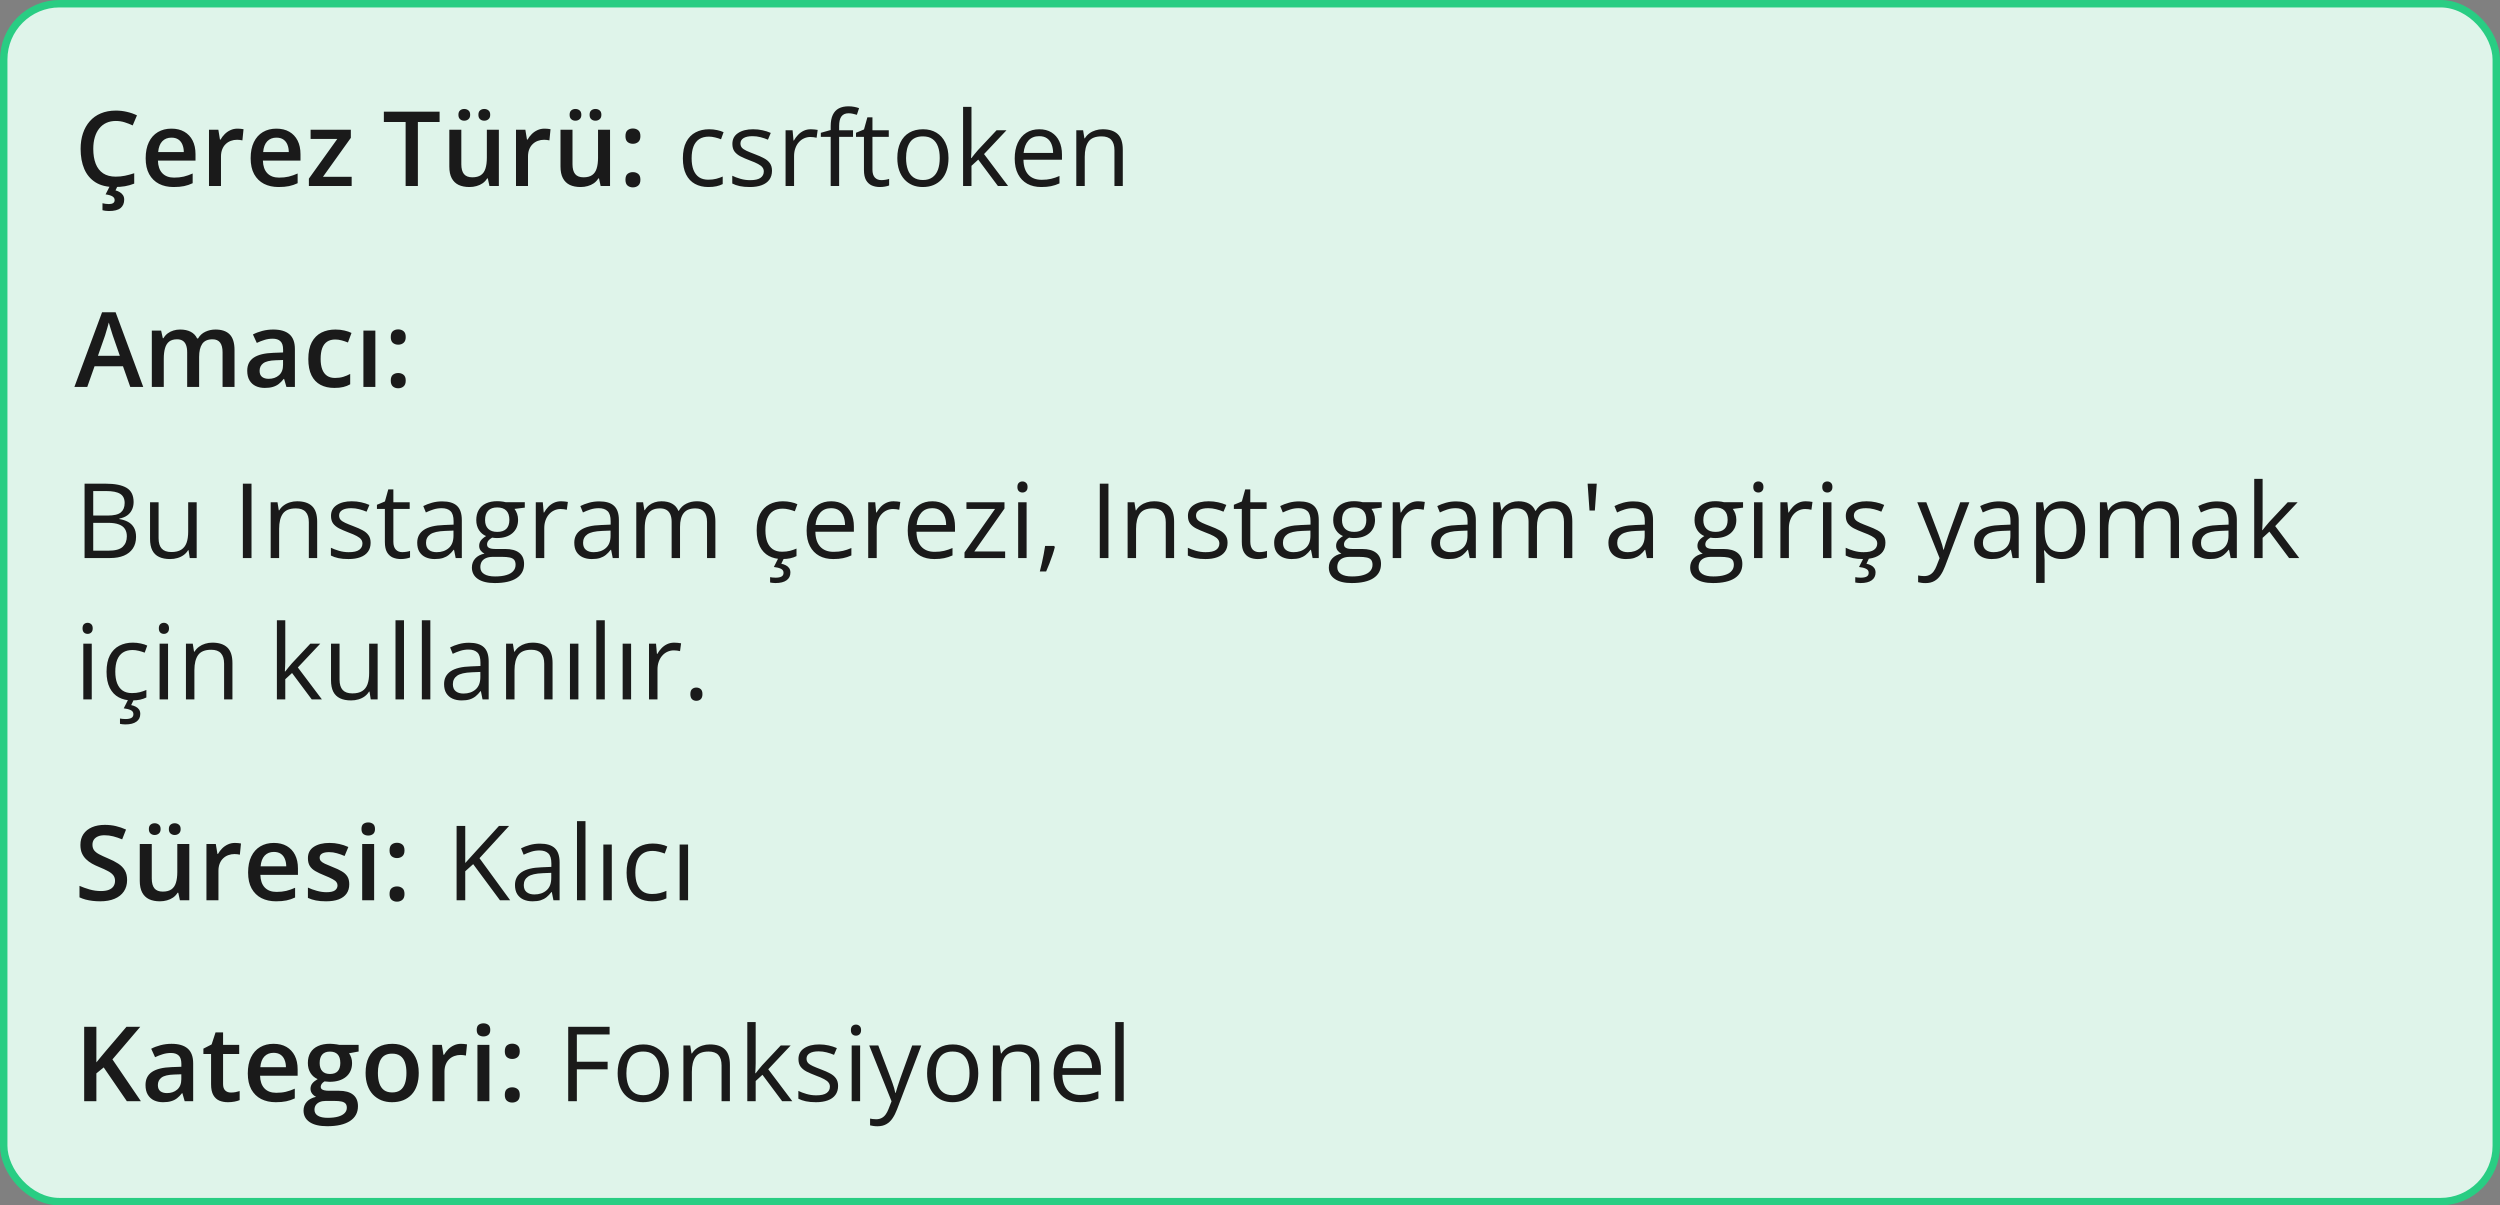 <svg xmlns="http://www.w3.org/2000/svg" fill="none" viewBox="0 0 336 162" height="162" width="336">
<rect x="0" y="0" width="336" height="162" fill="#808080" stroke="none"/>
<rect fill="#DFF4EA" rx="7.5" height="161" width="335" y="0.5" x="0.5"></rect>
<rect stroke="#29CD83" rx="7.5" height="161" width="335" y="0.5" x="0.5"></rect>
<path fill="#1A1A1A" d="M15.571 16.257C15.093 16.257 14.664 16.343 14.286 16.517C13.912 16.69 13.596 16.94 13.336 17.269C13.076 17.592 12.878 17.986 12.741 18.451C12.604 18.912 12.536 19.431 12.536 20.01C12.536 20.785 12.646 21.452 12.864 22.013C13.083 22.569 13.416 22.997 13.862 23.298C14.309 23.594 14.874 23.742 15.558 23.742C15.981 23.742 16.394 23.701 16.795 23.619C17.196 23.537 17.611 23.425 18.039 23.284V24.679C17.634 24.838 17.223 24.954 16.809 25.027C16.394 25.1 15.915 25.137 15.373 25.137C14.352 25.137 13.505 24.925 12.83 24.501C12.16 24.077 11.659 23.48 11.326 22.71C10.998 21.94 10.834 21.037 10.834 20.003C10.834 19.246 10.939 18.554 11.148 17.925C11.358 17.296 11.663 16.754 12.065 16.298C12.466 15.838 12.96 15.484 13.548 15.238C14.14 14.988 14.817 14.862 15.578 14.862C16.079 14.862 16.572 14.919 17.055 15.033C17.542 15.143 17.994 15.3 18.408 15.505L17.834 16.858C17.488 16.694 17.125 16.553 16.747 16.435C16.369 16.316 15.977 16.257 15.571 16.257ZM16.692 26.832C16.692 27.315 16.531 27.691 16.207 27.96C15.883 28.229 15.357 28.363 14.628 28.363C14.455 28.363 14.295 28.352 14.149 28.329C14.004 28.306 13.878 28.281 13.773 28.254V27.317C13.883 27.345 14.02 27.37 14.184 27.393C14.348 27.415 14.498 27.427 14.635 27.427C14.872 27.427 15.059 27.386 15.195 27.304C15.337 27.222 15.407 27.083 15.407 26.887C15.407 26.677 15.305 26.511 15.1 26.388C14.895 26.265 14.591 26.178 14.19 26.128L14.765 25H15.804L15.523 25.588C15.733 25.643 15.925 25.722 16.098 25.827C16.275 25.932 16.419 26.066 16.528 26.23C16.638 26.399 16.692 26.6 16.692 26.832ZM23.036 17.289C23.711 17.289 24.289 17.428 24.773 17.706C25.256 17.984 25.627 18.378 25.887 18.889C26.146 19.399 26.276 20.01 26.276 20.721V21.582H21.225C21.243 22.316 21.439 22.881 21.812 23.277C22.191 23.674 22.719 23.872 23.398 23.872C23.881 23.872 24.314 23.826 24.697 23.735C25.085 23.64 25.483 23.501 25.894 23.318V24.624C25.515 24.802 25.13 24.932 24.738 25.014C24.346 25.096 23.877 25.137 23.33 25.137C22.587 25.137 21.933 24.993 21.368 24.706C20.808 24.414 20.368 23.981 20.049 23.407C19.734 22.833 19.577 22.12 19.577 21.268C19.577 20.42 19.721 19.7 20.008 19.107C20.295 18.515 20.698 18.064 21.218 17.754C21.737 17.444 22.343 17.289 23.036 17.289ZM23.036 18.499C22.53 18.499 22.12 18.663 21.806 18.991C21.496 19.319 21.314 19.8 21.259 20.434H24.704C24.7 20.055 24.636 19.72 24.513 19.429C24.394 19.137 24.212 18.909 23.966 18.745C23.724 18.581 23.414 18.499 23.036 18.499ZM31.923 17.289C32.05 17.289 32.19 17.296 32.34 17.31C32.49 17.323 32.62 17.341 32.73 17.364L32.579 18.868C32.483 18.841 32.365 18.82 32.224 18.807C32.087 18.793 31.964 18.786 31.855 18.786C31.567 18.786 31.294 18.834 31.034 18.93C30.774 19.021 30.544 19.162 30.344 19.354C30.143 19.54 29.986 19.775 29.872 20.058C29.758 20.34 29.701 20.668 29.701 21.042V25H28.088V17.433H29.346L29.564 18.766H29.64C29.79 18.497 29.977 18.251 30.2 18.027C30.424 17.804 30.679 17.626 30.966 17.494C31.258 17.357 31.576 17.289 31.923 17.289ZM37.145 17.289C37.82 17.289 38.399 17.428 38.882 17.706C39.365 17.984 39.736 18.378 39.996 18.889C40.256 19.399 40.386 20.01 40.386 20.721V21.582H35.334C35.352 22.316 35.548 22.881 35.922 23.277C36.3 23.674 36.829 23.872 37.508 23.872C37.991 23.872 38.424 23.826 38.807 23.735C39.194 23.64 39.593 23.501 40.003 23.318V24.624C39.625 24.802 39.24 24.932 38.848 25.014C38.456 25.096 37.986 25.137 37.44 25.137C36.697 25.137 36.043 24.993 35.477 24.706C34.917 24.414 34.477 23.981 34.158 23.407C33.844 22.833 33.687 22.12 33.687 21.268C33.687 20.42 33.83 19.7 34.117 19.107C34.404 18.515 34.808 18.064 35.327 17.754C35.847 17.444 36.453 17.289 37.145 17.289ZM37.145 18.499C36.64 18.499 36.23 18.663 35.915 18.991C35.605 19.319 35.423 19.8 35.368 20.434H38.813C38.809 20.055 38.745 19.72 38.622 19.429C38.504 19.137 38.321 18.909 38.075 18.745C37.834 18.581 37.524 18.499 37.145 18.499ZM47.263 25H41.514V24.009L45.335 18.67H41.746V17.433H47.153V18.526L43.407 23.763H47.263V25ZM56.163 25H54.516V16.4H51.59V15.006H59.082V16.4H56.163V25ZM67.046 17.433V25H65.781L65.562 23.981H65.474C65.314 24.241 65.111 24.458 64.865 24.631C64.619 24.799 64.346 24.925 64.045 25.007C63.744 25.093 63.427 25.137 63.095 25.137C62.525 25.137 62.037 25.041 61.632 24.85C61.231 24.654 60.923 24.353 60.709 23.947C60.495 23.542 60.388 23.018 60.388 22.375V17.433H62.001V22.074C62.001 22.662 62.12 23.102 62.356 23.394C62.598 23.685 62.972 23.831 63.477 23.831C63.965 23.831 64.353 23.731 64.64 23.53C64.927 23.33 65.13 23.034 65.248 22.642C65.371 22.25 65.433 21.769 65.433 21.199V17.433H67.046ZM61.611 15.43C61.611 15.156 61.687 14.958 61.837 14.835C61.987 14.707 62.172 14.644 62.391 14.644C62.609 14.644 62.796 14.707 62.951 14.835C63.111 14.958 63.19 15.156 63.19 15.43C63.19 15.694 63.111 15.892 62.951 16.024C62.796 16.157 62.609 16.223 62.391 16.223C62.172 16.223 61.987 16.157 61.837 16.024C61.687 15.892 61.611 15.694 61.611 15.43ZM64.298 15.43C64.298 15.156 64.373 14.958 64.523 14.835C64.678 14.707 64.865 14.644 65.084 14.644C65.303 14.644 65.49 14.707 65.644 14.835C65.804 14.958 65.884 15.156 65.884 15.43C65.884 15.694 65.804 15.892 65.644 16.024C65.49 16.157 65.303 16.223 65.084 16.223C64.865 16.223 64.678 16.157 64.523 16.024C64.373 15.892 64.298 15.694 64.298 15.43ZM73.185 17.289C73.312 17.289 73.451 17.296 73.602 17.31C73.752 17.323 73.882 17.341 73.991 17.364L73.841 18.868C73.745 18.841 73.627 18.82 73.485 18.807C73.349 18.793 73.226 18.786 73.116 18.786C72.829 18.786 72.556 18.834 72.296 18.93C72.036 19.021 71.806 19.162 71.606 19.354C71.405 19.54 71.248 19.775 71.134 20.058C71.02 20.34 70.963 20.668 70.963 21.042V25H69.35V17.433H70.607L70.826 18.766H70.901C71.052 18.497 71.239 18.251 71.462 18.027C71.685 17.804 71.94 17.626 72.228 17.494C72.519 17.357 72.838 17.289 73.185 17.289ZM81.989 17.433V25H80.725L80.506 23.981H80.417C80.257 24.241 80.055 24.458 79.809 24.631C79.562 24.799 79.289 24.925 78.988 25.007C78.688 25.093 78.371 25.137 78.038 25.137C77.468 25.137 76.981 25.041 76.575 24.85C76.174 24.654 75.867 24.353 75.652 23.947C75.438 23.542 75.331 23.018 75.331 22.375V17.433H76.944V22.074C76.944 22.662 77.063 23.102 77.3 23.394C77.541 23.685 77.915 23.831 78.421 23.831C78.909 23.831 79.296 23.731 79.583 23.53C79.87 23.33 80.073 23.034 80.191 22.642C80.314 22.25 80.376 21.769 80.376 21.199V17.433H81.989ZM76.555 15.43C76.555 15.156 76.63 14.958 76.78 14.835C76.931 14.707 77.115 14.644 77.334 14.644C77.553 14.644 77.74 14.707 77.894 14.835C78.054 14.958 78.134 15.156 78.134 15.43C78.134 15.694 78.054 15.892 77.894 16.024C77.74 16.157 77.553 16.223 77.334 16.223C77.115 16.223 76.931 16.157 76.78 16.024C76.63 15.892 76.555 15.694 76.555 15.43ZM79.241 15.43C79.241 15.156 79.316 14.958 79.467 14.835C79.622 14.707 79.809 14.644 80.027 14.644C80.246 14.644 80.433 14.707 80.588 14.835C80.747 14.958 80.827 15.156 80.827 15.43C80.827 15.694 80.747 15.892 80.588 16.024C80.433 16.157 80.246 16.223 80.027 16.223C79.809 16.223 79.622 16.157 79.467 16.024C79.316 15.892 79.241 15.694 79.241 15.43ZM84.061 24.152C84.061 23.779 84.156 23.517 84.348 23.366C84.544 23.211 84.781 23.134 85.059 23.134C85.337 23.134 85.574 23.211 85.769 23.366C85.97 23.517 86.07 23.779 86.07 24.152C86.07 24.517 85.97 24.781 85.769 24.945C85.574 25.105 85.337 25.185 85.059 25.185C84.781 25.185 84.544 25.105 84.348 24.945C84.156 24.781 84.061 24.517 84.061 24.152ZM84.061 18.301C84.061 17.922 84.156 17.656 84.348 17.501C84.544 17.346 84.781 17.269 85.059 17.269C85.337 17.269 85.574 17.346 85.769 17.501C85.97 17.656 86.07 17.922 86.07 18.301C86.07 18.661 85.97 18.923 85.769 19.087C85.574 19.246 85.337 19.326 85.059 19.326C84.781 19.326 84.544 19.246 84.348 19.087C84.156 18.923 84.061 18.661 84.061 18.301Z"></path>
<path fill="#1A1A1A" d="M95.197 25.137C94.523 25.137 93.928 24.998 93.413 24.72C92.898 24.442 92.497 24.018 92.21 23.448C91.923 22.879 91.779 22.161 91.779 21.295C91.779 20.388 91.93 19.648 92.231 19.073C92.536 18.494 92.955 18.066 93.488 17.788C94.022 17.51 94.628 17.371 95.307 17.371C95.68 17.371 96.04 17.41 96.387 17.487C96.738 17.56 97.025 17.654 97.248 17.768L96.906 18.718C96.678 18.627 96.414 18.545 96.113 18.472C95.817 18.399 95.539 18.362 95.279 18.362C94.76 18.362 94.327 18.474 93.981 18.697C93.639 18.921 93.381 19.249 93.208 19.682C93.039 20.115 92.955 20.648 92.955 21.281C92.955 21.887 93.037 22.405 93.201 22.833C93.37 23.261 93.618 23.59 93.946 23.817C94.279 24.041 94.694 24.152 95.19 24.152C95.587 24.152 95.945 24.111 96.264 24.029C96.583 23.943 96.872 23.842 97.132 23.729V24.74C96.881 24.868 96.601 24.966 96.291 25.034C95.986 25.102 95.621 25.137 95.197 25.137ZM103.756 22.949C103.756 23.428 103.635 23.831 103.394 24.159C103.157 24.483 102.815 24.727 102.368 24.891C101.926 25.055 101.397 25.137 100.782 25.137C100.258 25.137 99.805 25.096 99.422 25.014C99.039 24.932 98.704 24.815 98.417 24.665V23.619C98.722 23.77 99.087 23.906 99.511 24.029C99.935 24.152 100.368 24.214 100.81 24.214C101.457 24.214 101.926 24.109 102.218 23.899C102.509 23.69 102.655 23.405 102.655 23.045C102.655 22.84 102.596 22.66 102.478 22.505C102.364 22.345 102.17 22.193 101.896 22.047C101.623 21.896 101.245 21.732 100.762 21.555C100.283 21.372 99.868 21.192 99.518 21.015C99.171 20.832 98.902 20.611 98.711 20.352C98.524 20.092 98.431 19.755 98.431 19.34C98.431 18.706 98.686 18.221 99.196 17.884C99.711 17.542 100.386 17.371 101.22 17.371C101.671 17.371 102.092 17.417 102.484 17.508C102.881 17.594 103.25 17.713 103.592 17.863L103.209 18.773C102.899 18.64 102.569 18.529 102.218 18.438C101.867 18.346 101.509 18.301 101.145 18.301C100.62 18.301 100.217 18.387 99.935 18.561C99.657 18.734 99.518 18.971 99.518 19.271C99.518 19.504 99.581 19.695 99.709 19.846C99.841 19.996 100.051 20.137 100.338 20.27C100.625 20.402 101.003 20.557 101.473 20.734C101.942 20.908 102.348 21.088 102.689 21.274C103.031 21.457 103.293 21.68 103.476 21.944C103.662 22.204 103.756 22.539 103.756 22.949ZM108.985 17.371C109.136 17.371 109.293 17.38 109.457 17.398C109.621 17.412 109.767 17.433 109.895 17.46L109.751 18.513C109.628 18.481 109.491 18.456 109.341 18.438C109.19 18.419 109.049 18.41 108.917 18.41C108.616 18.41 108.331 18.472 108.062 18.595C107.798 18.713 107.566 18.886 107.365 19.114C107.165 19.338 107.007 19.609 106.894 19.928C106.78 20.242 106.723 20.593 106.723 20.98V25H105.581V17.508H106.524L106.647 18.889H106.695C106.85 18.611 107.037 18.358 107.256 18.13C107.475 17.898 107.728 17.713 108.015 17.576C108.306 17.439 108.63 17.371 108.985 17.371ZM114.646 18.396H112.779V25H111.645V18.396H110.318V17.85L111.645 17.474V16.975C111.645 16.346 111.738 15.835 111.925 15.443C112.112 15.047 112.383 14.755 112.738 14.568C113.094 14.382 113.527 14.288 114.037 14.288C114.324 14.288 114.586 14.313 114.823 14.363C115.065 14.413 115.277 14.47 115.459 14.534L115.165 15.43C115.01 15.38 114.835 15.334 114.639 15.293C114.447 15.247 114.251 15.225 114.051 15.225C113.618 15.225 113.297 15.366 113.087 15.648C112.882 15.926 112.779 16.364 112.779 16.961V17.508H114.646V18.396ZM118.446 24.207C118.633 24.207 118.825 24.191 119.021 24.159C119.216 24.127 119.376 24.088 119.499 24.043V24.925C119.367 24.984 119.182 25.034 118.945 25.075C118.713 25.116 118.485 25.137 118.262 25.137C117.865 25.137 117.505 25.068 117.182 24.932C116.858 24.79 116.598 24.553 116.402 24.221C116.211 23.888 116.115 23.428 116.115 22.84V18.396H115.049V17.843L116.122 17.398L116.573 15.771H117.257V17.508H119.451V18.396H117.257V22.806C117.257 23.275 117.364 23.626 117.578 23.858C117.797 24.091 118.086 24.207 118.446 24.207ZM127.477 21.24C127.477 21.855 127.397 22.405 127.237 22.888C127.078 23.371 126.848 23.779 126.547 24.111C126.246 24.444 125.882 24.699 125.453 24.877C125.029 25.05 124.549 25.137 124.011 25.137C123.509 25.137 123.049 25.05 122.63 24.877C122.215 24.699 121.855 24.444 121.55 24.111C121.249 23.779 121.014 23.371 120.846 22.888C120.682 22.405 120.6 21.855 120.6 21.24C120.6 20.42 120.739 19.723 121.017 19.148C121.295 18.57 121.691 18.13 122.206 17.829C122.726 17.524 123.343 17.371 124.059 17.371C124.742 17.371 125.339 17.524 125.85 17.829C126.365 18.134 126.763 18.576 127.046 19.155C127.333 19.73 127.477 20.424 127.477 21.24ZM121.775 21.24C121.775 21.842 121.855 22.364 122.015 22.806C122.174 23.248 122.42 23.59 122.753 23.831C123.086 24.073 123.514 24.193 124.038 24.193C124.558 24.193 124.984 24.073 125.316 23.831C125.654 23.59 125.902 23.248 126.062 22.806C126.221 22.364 126.301 21.842 126.301 21.24C126.301 20.643 126.221 20.128 126.062 19.695C125.902 19.258 125.656 18.921 125.323 18.684C124.991 18.447 124.56 18.328 124.031 18.328C123.252 18.328 122.68 18.586 122.315 19.101C121.955 19.616 121.775 20.329 121.775 21.24ZM130.566 14.363V19.887C130.566 20.069 130.56 20.292 130.546 20.557C130.532 20.816 130.521 21.047 130.512 21.247H130.56C130.655 21.129 130.794 20.953 130.977 20.721C131.163 20.488 131.321 20.301 131.448 20.16L133.937 17.508H135.27L132.255 20.707L135.488 25H134.121L131.476 21.452L130.566 22.286V25H129.438V14.363H130.566ZM139.679 17.371C140.317 17.371 140.864 17.512 141.319 17.795C141.775 18.078 142.124 18.474 142.365 18.984C142.607 19.49 142.728 20.083 142.728 20.762V21.466H137.553C137.566 22.345 137.785 23.015 138.209 23.476C138.633 23.936 139.23 24.166 140 24.166C140.474 24.166 140.893 24.123 141.258 24.036C141.622 23.95 142.001 23.822 142.393 23.653V24.651C142.014 24.82 141.638 24.943 141.265 25.02C140.896 25.098 140.458 25.137 139.952 25.137C139.232 25.137 138.603 24.991 138.065 24.699C137.532 24.403 137.118 23.97 136.821 23.4C136.525 22.831 136.377 22.134 136.377 21.309C136.377 20.502 136.511 19.805 136.78 19.217C137.054 18.624 137.437 18.169 137.929 17.85C138.425 17.531 139.009 17.371 139.679 17.371ZM139.665 18.301C139.059 18.301 138.576 18.499 138.216 18.895C137.856 19.292 137.642 19.846 137.573 20.557H141.538C141.534 20.11 141.463 19.718 141.326 19.381C141.194 19.039 140.991 18.775 140.718 18.588C140.444 18.396 140.093 18.301 139.665 18.301ZM148.203 17.371C149.092 17.371 149.764 17.59 150.22 18.027C150.675 18.46 150.903 19.158 150.903 20.119V25H149.782V20.194C149.782 19.57 149.639 19.103 149.352 18.793C149.069 18.483 148.634 18.328 148.046 18.328C147.216 18.328 146.633 18.563 146.296 19.032C145.959 19.502 145.79 20.183 145.79 21.076V25H144.655V17.508H145.571L145.742 18.588H145.804C145.963 18.324 146.166 18.102 146.412 17.925C146.658 17.742 146.934 17.606 147.239 17.515C147.545 17.419 147.866 17.371 148.203 17.371Z"></path>
<path fill="#1A1A1A" d="M17.506 52L16.528 49.225H12.707L11.729 52H10L13.719 41.965H15.537L19.249 52H17.506ZM16.105 47.816L15.154 45.082C15.118 44.964 15.065 44.797 14.997 44.583C14.929 44.364 14.86 44.143 14.792 43.92C14.724 43.692 14.667 43.501 14.621 43.346C14.575 43.533 14.519 43.742 14.45 43.975C14.386 44.203 14.323 44.417 14.259 44.617C14.2 44.818 14.154 44.973 14.122 45.082L13.165 47.816H16.105ZM28.956 44.289C29.804 44.289 30.442 44.508 30.87 44.945C31.303 45.383 31.52 46.085 31.52 47.051V52H29.913V47.338C29.913 46.764 29.801 46.331 29.578 46.039C29.355 45.747 29.015 45.602 28.56 45.602C27.922 45.602 27.461 45.807 27.179 46.217C26.901 46.622 26.762 47.213 26.762 47.987V52H25.155V47.338C25.155 46.955 25.105 46.636 25.005 46.381C24.909 46.121 24.761 45.927 24.561 45.8C24.36 45.668 24.107 45.602 23.802 45.602C23.36 45.602 23.006 45.702 22.742 45.902C22.482 46.103 22.296 46.399 22.182 46.791C22.068 47.178 22.011 47.655 22.011 48.22V52H20.404V44.433H21.655L21.881 45.451H21.97C22.125 45.187 22.316 44.97 22.544 44.802C22.776 44.629 23.034 44.501 23.316 44.419C23.599 44.332 23.893 44.289 24.198 44.289C24.763 44.289 25.24 44.389 25.627 44.59C26.014 44.786 26.304 45.087 26.495 45.492H26.618C26.855 45.082 27.186 44.779 27.609 44.583C28.033 44.387 28.482 44.289 28.956 44.289ZM36.728 44.289C37.685 44.289 38.408 44.501 38.895 44.925C39.388 45.349 39.634 46.009 39.634 46.907V52H38.492L38.185 50.927H38.13C37.916 51.2 37.695 51.426 37.467 51.603C37.239 51.781 36.975 51.913 36.674 52C36.378 52.091 36.015 52.137 35.587 52.137C35.136 52.137 34.732 52.055 34.377 51.891C34.022 51.722 33.741 51.467 33.536 51.125C33.331 50.783 33.228 50.35 33.228 49.826C33.228 49.047 33.518 48.461 34.097 48.069C34.68 47.677 35.56 47.461 36.735 47.42L38.048 47.372V46.976C38.048 46.452 37.925 46.078 37.679 45.855C37.437 45.631 37.095 45.52 36.653 45.52C36.275 45.52 35.908 45.574 35.553 45.684C35.197 45.793 34.851 45.927 34.514 46.087L33.994 44.952C34.363 44.756 34.783 44.597 35.252 44.474C35.726 44.351 36.218 44.289 36.728 44.289ZM38.041 48.384L37.063 48.418C36.261 48.445 35.699 48.582 35.375 48.828C35.051 49.074 34.89 49.411 34.89 49.84C34.89 50.214 35.001 50.487 35.225 50.66C35.448 50.829 35.742 50.913 36.106 50.913C36.662 50.913 37.123 50.756 37.487 50.441C37.856 50.122 38.041 49.655 38.041 49.04V48.384ZM44.932 52.137C44.216 52.137 43.596 51.998 43.072 51.72C42.548 51.442 42.145 51.016 41.862 50.441C41.58 49.867 41.438 49.138 41.438 48.254C41.438 47.333 41.593 46.581 41.903 45.998C42.213 45.415 42.642 44.984 43.188 44.706C43.74 44.428 44.371 44.289 45.082 44.289C45.533 44.289 45.941 44.335 46.306 44.426C46.675 44.512 46.987 44.62 47.242 44.747L46.764 46.032C46.486 45.918 46.201 45.823 45.909 45.745C45.617 45.668 45.337 45.629 45.068 45.629C44.626 45.629 44.257 45.727 43.961 45.923C43.669 46.119 43.45 46.41 43.305 46.798C43.163 47.185 43.093 47.666 43.093 48.24C43.093 48.796 43.166 49.266 43.312 49.648C43.457 50.027 43.674 50.314 43.961 50.51C44.248 50.701 44.601 50.797 45.02 50.797C45.435 50.797 45.807 50.747 46.135 50.647C46.463 50.546 46.773 50.416 47.065 50.257V51.651C46.777 51.815 46.47 51.936 46.142 52.014C45.813 52.096 45.41 52.137 44.932 52.137ZM50.448 52H48.842V44.433H50.448V52ZM52.52 51.152C52.52 50.779 52.615 50.517 52.807 50.366C53.003 50.211 53.24 50.134 53.518 50.134C53.796 50.134 54.033 50.211 54.228 50.366C54.429 50.517 54.529 50.779 54.529 51.152C54.529 51.517 54.429 51.781 54.228 51.945C54.033 52.105 53.796 52.185 53.518 52.185C53.24 52.185 53.003 52.105 52.807 51.945C52.615 51.781 52.52 51.517 52.52 51.152ZM52.52 45.301C52.52 44.922 52.615 44.656 52.807 44.501C53.003 44.346 53.24 44.269 53.518 44.269C53.796 44.269 54.033 44.346 54.228 44.501C54.429 44.656 54.529 44.922 54.529 45.301C54.529 45.661 54.429 45.923 54.228 46.087C54.033 46.246 53.796 46.326 53.518 46.326C53.24 46.326 53.003 46.246 52.807 46.087C52.615 45.923 52.52 45.661 52.52 45.301Z"></path>
<path fill="#1A1A1A" d="M11.367 65.006H14.197C15.446 65.006 16.385 65.193 17.014 65.566C17.643 65.94 17.957 66.576 17.957 67.474C17.957 67.861 17.882 68.21 17.731 68.519C17.586 68.825 17.371 69.078 17.089 69.278C16.806 69.479 16.458 69.618 16.043 69.695V69.764C16.48 69.832 16.868 69.957 17.205 70.14C17.542 70.322 17.807 70.577 17.998 70.905C18.189 71.233 18.285 71.65 18.285 72.156C18.285 72.772 18.142 73.291 17.855 73.715C17.572 74.139 17.171 74.46 16.651 74.679C16.132 74.893 15.517 75 14.806 75H11.367V65.006ZM12.529 69.292H14.443C15.314 69.292 15.915 69.148 16.248 68.861C16.585 68.574 16.754 68.155 16.754 67.603C16.754 67.034 16.553 66.624 16.152 66.373C15.756 66.122 15.122 65.997 14.252 65.997H12.529V69.292ZM12.529 70.269V74.009H14.607C15.496 74.009 16.125 73.836 16.494 73.489C16.863 73.138 17.048 72.667 17.048 72.074C17.048 71.696 16.963 71.372 16.795 71.103C16.631 70.835 16.362 70.63 15.988 70.488C15.619 70.342 15.125 70.269 14.505 70.269H12.529ZM26.434 67.508V75H25.504L25.34 73.947H25.278C25.123 74.207 24.923 74.426 24.677 74.603C24.431 74.781 24.153 74.913 23.843 75C23.537 75.091 23.212 75.137 22.865 75.137C22.273 75.137 21.776 75.041 21.375 74.85C20.974 74.658 20.671 74.362 20.466 73.961C20.265 73.56 20.165 73.045 20.165 72.416V67.508H21.314V72.334C21.314 72.958 21.455 73.425 21.737 73.735C22.02 74.041 22.451 74.193 23.029 74.193C23.585 74.193 24.027 74.088 24.355 73.879C24.688 73.669 24.927 73.362 25.073 72.956C25.219 72.546 25.292 72.045 25.292 71.452V67.508H26.434ZM32.641 75V65.006H33.803V75H32.641ZM39.928 67.371C40.816 67.371 41.489 67.59 41.944 68.027C42.4 68.46 42.628 69.158 42.628 70.119V75H41.507V70.194C41.507 69.57 41.363 69.103 41.076 68.793C40.794 68.483 40.358 68.328 39.77 68.328C38.941 68.328 38.358 68.563 38.02 69.032C37.683 69.502 37.515 70.183 37.515 71.076V75H36.38V67.508H37.296L37.467 68.588H37.528C37.688 68.324 37.891 68.103 38.137 67.925C38.383 67.743 38.658 67.606 38.964 67.515C39.269 67.419 39.59 67.371 39.928 67.371ZM49.812 72.949C49.812 73.428 49.692 73.831 49.45 74.159C49.213 74.483 48.871 74.727 48.425 74.891C47.983 75.055 47.454 75.137 46.839 75.137C46.315 75.137 45.861 75.096 45.478 75.014C45.096 74.932 44.761 74.815 44.474 74.665V73.619C44.779 73.769 45.144 73.906 45.567 74.029C45.991 74.152 46.424 74.214 46.866 74.214C47.513 74.214 47.983 74.109 48.274 73.899C48.566 73.69 48.712 73.405 48.712 73.045C48.712 72.84 48.653 72.66 48.534 72.505C48.42 72.345 48.227 72.193 47.953 72.047C47.68 71.897 47.301 71.732 46.818 71.555C46.34 71.372 45.925 71.192 45.574 71.015C45.228 70.832 44.959 70.611 44.768 70.352C44.581 70.092 44.487 69.755 44.487 69.34C44.487 68.706 44.742 68.221 45.253 67.884C45.768 67.542 46.442 67.371 47.276 67.371C47.727 67.371 48.149 67.417 48.541 67.508C48.938 67.594 49.307 67.713 49.648 67.863L49.266 68.772C48.956 68.64 48.625 68.529 48.274 68.438C47.923 68.346 47.566 68.301 47.201 68.301C46.677 68.301 46.274 68.387 45.991 68.561C45.713 68.734 45.574 68.971 45.574 69.272C45.574 69.504 45.638 69.695 45.766 69.846C45.898 69.996 46.107 70.137 46.395 70.269C46.682 70.402 47.06 70.557 47.529 70.734C47.999 70.908 48.404 71.088 48.746 71.274C49.088 71.457 49.35 71.68 49.532 71.944C49.719 72.204 49.812 72.539 49.812 72.949ZM54.058 74.207C54.245 74.207 54.436 74.191 54.632 74.159C54.828 74.127 54.987 74.088 55.11 74.043V74.925C54.978 74.984 54.794 75.034 54.557 75.075C54.324 75.116 54.096 75.137 53.873 75.137C53.477 75.137 53.117 75.068 52.793 74.932C52.469 74.79 52.21 74.553 52.014 74.221C51.822 73.888 51.727 73.428 51.727 72.84V68.397H50.66V67.843L51.733 67.398L52.185 65.772H52.868V67.508H55.062V68.397H52.868V72.806C52.868 73.275 52.975 73.626 53.19 73.858C53.408 74.091 53.698 74.207 54.058 74.207ZM59.431 67.385C60.324 67.385 60.987 67.585 61.42 67.986C61.853 68.387 62.069 69.028 62.069 69.907V75H61.242L61.023 73.893H60.969C60.759 74.166 60.54 74.396 60.312 74.583C60.085 74.765 59.82 74.904 59.52 75C59.223 75.091 58.859 75.137 58.426 75.137C57.97 75.137 57.565 75.057 57.209 74.897C56.858 74.738 56.58 74.496 56.375 74.173C56.175 73.849 56.074 73.439 56.074 72.942C56.074 72.195 56.37 71.621 56.963 71.22C57.555 70.819 58.458 70.6 59.67 70.564L60.962 70.509V70.051C60.962 69.404 60.823 68.95 60.545 68.69C60.267 68.431 59.875 68.301 59.369 68.301C58.977 68.301 58.603 68.358 58.248 68.472C57.893 68.586 57.555 68.72 57.236 68.875L56.888 68.014C57.225 67.841 57.612 67.692 58.05 67.569C58.487 67.446 58.948 67.385 59.431 67.385ZM60.948 71.309L59.807 71.356C58.872 71.393 58.214 71.546 57.831 71.814C57.448 72.083 57.257 72.464 57.257 72.956C57.257 73.384 57.387 73.701 57.647 73.906C57.906 74.111 58.25 74.214 58.679 74.214C59.344 74.214 59.889 74.029 60.312 73.66C60.736 73.291 60.948 72.737 60.948 71.999V71.309ZM66.499 78.363C65.515 78.363 64.756 78.179 64.223 77.81C63.69 77.445 63.423 76.932 63.423 76.272C63.423 75.802 63.571 75.401 63.867 75.068C64.168 74.736 64.583 74.515 65.111 74.405C64.915 74.314 64.747 74.177 64.606 73.995C64.469 73.813 64.4 73.603 64.4 73.366C64.4 73.093 64.476 72.853 64.626 72.648C64.781 72.439 65.016 72.238 65.33 72.047C64.938 71.887 64.619 71.618 64.373 71.24C64.132 70.857 64.011 70.413 64.011 69.907C64.011 69.37 64.122 68.912 64.346 68.533C64.569 68.15 64.893 67.859 65.316 67.658C65.74 67.458 66.253 67.357 66.855 67.357C66.987 67.357 67.119 67.364 67.251 67.378C67.388 67.387 67.518 67.403 67.641 67.426C67.764 67.444 67.871 67.467 67.962 67.494H70.532V68.226L69.151 68.397C69.288 68.574 69.402 68.788 69.493 69.039C69.584 69.29 69.63 69.568 69.63 69.873C69.63 70.62 69.377 71.215 68.871 71.657C68.365 72.095 67.67 72.314 66.786 72.314C66.576 72.314 66.362 72.295 66.144 72.259C65.92 72.382 65.749 72.519 65.631 72.669C65.517 72.819 65.46 72.993 65.46 73.189C65.46 73.334 65.503 73.451 65.59 73.537C65.681 73.624 65.811 73.688 65.98 73.728C66.148 73.765 66.351 73.783 66.588 73.783H67.907C68.723 73.783 69.347 73.954 69.78 74.296C70.218 74.638 70.436 75.137 70.436 75.793C70.436 76.622 70.099 77.258 69.425 77.7C68.75 78.142 67.775 78.363 66.499 78.363ZM66.533 77.475C67.153 77.475 67.666 77.411 68.071 77.283C68.481 77.16 68.787 76.98 68.987 76.743C69.192 76.511 69.295 76.233 69.295 75.909C69.295 75.608 69.227 75.38 69.09 75.226C68.953 75.075 68.753 74.975 68.488 74.925C68.224 74.87 67.9 74.843 67.518 74.843H66.219C65.882 74.843 65.588 74.895 65.337 75C65.086 75.105 64.893 75.26 64.756 75.465C64.624 75.67 64.558 75.925 64.558 76.231C64.558 76.636 64.728 76.944 65.07 77.153C65.412 77.368 65.9 77.475 66.533 77.475ZM66.827 71.486C67.37 71.486 67.777 71.35 68.051 71.076C68.324 70.803 68.461 70.404 68.461 69.88C68.461 69.319 68.322 68.9 68.044 68.622C67.766 68.34 67.356 68.198 66.814 68.198C66.294 68.198 65.893 68.344 65.61 68.636C65.332 68.923 65.193 69.344 65.193 69.9C65.193 70.411 65.335 70.803 65.617 71.076C65.9 71.35 66.303 71.486 66.827 71.486ZM75.413 67.371C75.564 67.371 75.721 67.38 75.885 67.398C76.049 67.412 76.195 67.433 76.322 67.46L76.179 68.513C76.056 68.481 75.919 68.456 75.769 68.438C75.618 68.419 75.477 68.41 75.345 68.41C75.044 68.41 74.759 68.472 74.49 68.595C74.226 68.713 73.993 68.886 73.793 69.114C73.592 69.338 73.435 69.609 73.321 69.928C73.207 70.242 73.15 70.593 73.15 70.981V75H72.009V67.508H72.952L73.075 68.889H73.123C73.278 68.611 73.465 68.358 73.684 68.13C73.902 67.897 74.155 67.713 74.442 67.576C74.734 67.439 75.058 67.371 75.413 67.371ZM80.54 67.385C81.433 67.385 82.096 67.585 82.529 67.986C82.962 68.387 83.179 69.028 83.179 69.907V75H82.352L82.133 73.893H82.078C81.868 74.166 81.65 74.396 81.422 74.583C81.194 74.765 80.93 74.904 80.629 75C80.333 75.091 79.968 75.137 79.535 75.137C79.079 75.137 78.674 75.057 78.318 74.897C77.967 74.738 77.689 74.496 77.484 74.173C77.284 73.849 77.184 73.439 77.184 72.942C77.184 72.195 77.48 71.621 78.072 71.22C78.665 70.819 79.567 70.6 80.779 70.564L82.071 70.509V70.051C82.071 69.404 81.932 68.95 81.654 68.69C81.376 68.431 80.984 68.301 80.478 68.301C80.087 68.301 79.713 68.358 79.357 68.472C79.002 68.586 78.665 68.72 78.346 68.875L77.997 68.014C78.334 67.841 78.722 67.692 79.159 67.569C79.597 67.446 80.057 67.385 80.54 67.385ZM82.058 71.309L80.916 71.356C79.982 71.393 79.323 71.546 78.94 71.814C78.558 72.083 78.366 72.464 78.366 72.956C78.366 73.384 78.496 73.701 78.756 73.906C79.016 74.111 79.36 74.214 79.788 74.214C80.454 74.214 80.998 74.029 81.422 73.66C81.846 73.291 82.058 72.737 82.058 71.999V71.309ZM93.651 67.371C94.476 67.371 95.098 67.588 95.518 68.02C95.937 68.449 96.147 69.139 96.147 70.092V75H95.025V70.147C95.025 69.54 94.893 69.087 94.629 68.786C94.369 68.481 93.982 68.328 93.467 68.328C92.742 68.328 92.216 68.538 91.888 68.957C91.56 69.376 91.395 69.994 91.395 70.81V75H90.268V70.147C90.268 69.741 90.208 69.404 90.09 69.135C89.976 68.866 89.803 68.665 89.57 68.533C89.342 68.397 89.053 68.328 88.702 68.328C88.205 68.328 87.807 68.431 87.506 68.636C87.205 68.841 86.986 69.146 86.85 69.552C86.717 69.953 86.651 70.447 86.651 71.035V75H85.517V67.508H86.433L86.603 68.567H86.665C86.815 68.308 87.005 68.089 87.232 67.911C87.46 67.733 87.716 67.599 87.998 67.508C88.281 67.417 88.581 67.371 88.9 67.371C89.47 67.371 89.946 67.478 90.329 67.692C90.716 67.902 90.997 68.223 91.17 68.656H91.231C91.478 68.223 91.815 67.902 92.243 67.692C92.671 67.478 93.141 67.371 93.651 67.371ZM105.115 75.137C104.441 75.137 103.846 74.998 103.331 74.72C102.816 74.442 102.415 74.018 102.128 73.448C101.841 72.879 101.697 72.161 101.697 71.295C101.697 70.388 101.848 69.647 102.148 69.073C102.454 68.495 102.873 68.066 103.406 67.788C103.939 67.51 104.546 67.371 105.225 67.371C105.598 67.371 105.958 67.41 106.305 67.487C106.656 67.56 106.943 67.654 107.166 67.768L106.824 68.718C106.596 68.627 106.332 68.545 106.031 68.472C105.735 68.399 105.457 68.362 105.197 68.362C104.678 68.362 104.245 68.474 103.898 68.697C103.557 68.921 103.299 69.249 103.126 69.682C102.957 70.115 102.873 70.648 102.873 71.281C102.873 71.887 102.955 72.405 103.119 72.833C103.288 73.261 103.536 73.59 103.864 73.817C104.197 74.041 104.612 74.152 105.108 74.152C105.505 74.152 105.863 74.111 106.182 74.029C106.501 73.943 106.79 73.842 107.05 73.728V74.74C106.799 74.868 106.519 74.966 106.209 75.034C105.904 75.103 105.539 75.137 105.115 75.137ZM106.229 76.955C106.229 77.397 106.059 77.741 105.717 77.987C105.375 78.238 104.874 78.363 104.213 78.363C104.072 78.363 103.937 78.354 103.81 78.336C103.682 78.322 103.579 78.306 103.502 78.288V77.57C103.589 77.588 103.7 77.605 103.837 77.618C103.974 77.632 104.11 77.639 104.247 77.639C104.589 77.639 104.851 77.588 105.033 77.488C105.215 77.388 105.307 77.219 105.307 76.982C105.307 76.732 105.184 76.549 104.938 76.436C104.696 76.322 104.386 76.244 104.008 76.203L104.616 75H105.375L105.006 75.766C105.234 75.811 105.439 75.882 105.621 75.978C105.808 76.073 105.956 76.201 106.065 76.36C106.175 76.52 106.229 76.718 106.229 76.955ZM111.712 67.371C112.35 67.371 112.897 67.512 113.353 67.795C113.808 68.078 114.157 68.474 114.398 68.984C114.64 69.49 114.761 70.083 114.761 70.762V71.466H109.586C109.6 72.345 109.818 73.015 110.242 73.476C110.666 73.936 111.263 74.166 112.033 74.166C112.507 74.166 112.926 74.123 113.291 74.036C113.656 73.95 114.034 73.822 114.426 73.653V74.651C114.048 74.82 113.672 74.943 113.298 75.02C112.929 75.098 112.491 75.137 111.985 75.137C111.265 75.137 110.636 74.991 110.099 74.699C109.565 74.403 109.151 73.97 108.854 73.4C108.558 72.831 108.41 72.133 108.41 71.309C108.41 70.502 108.545 69.805 108.813 69.217C109.087 68.624 109.47 68.169 109.962 67.85C110.459 67.531 111.042 67.371 111.712 67.371ZM111.698 68.301C111.092 68.301 110.609 68.499 110.249 68.895C109.889 69.292 109.675 69.846 109.606 70.557H113.571C113.567 70.11 113.496 69.718 113.359 69.381C113.227 69.039 113.024 68.775 112.751 68.588C112.478 68.397 112.127 68.301 111.698 68.301ZM120.093 67.371C120.243 67.371 120.4 67.38 120.564 67.398C120.729 67.412 120.874 67.433 121.002 67.46L120.858 68.513C120.735 68.481 120.599 68.456 120.448 68.438C120.298 68.419 120.157 68.41 120.024 68.41C119.724 68.41 119.439 68.472 119.17 68.595C118.906 68.713 118.673 68.886 118.473 69.114C118.272 69.338 118.115 69.609 118.001 69.928C117.887 70.242 117.83 70.593 117.83 70.981V75H116.688V67.508H117.632L117.755 68.889H117.803C117.958 68.611 118.145 68.358 118.363 68.13C118.582 67.897 118.835 67.713 119.122 67.576C119.414 67.439 119.737 67.371 120.093 67.371ZM125.302 67.371C125.94 67.371 126.487 67.512 126.942 67.795C127.398 68.078 127.747 68.474 127.988 68.984C128.23 69.49 128.351 70.083 128.351 70.762V71.466H123.176C123.189 72.345 123.408 73.015 123.832 73.476C124.256 73.936 124.853 74.166 125.623 74.166C126.097 74.166 126.516 74.123 126.881 74.036C127.245 73.95 127.624 73.822 128.016 73.653V74.651C127.637 74.82 127.261 74.943 126.888 75.02C126.519 75.098 126.081 75.137 125.575 75.137C124.855 75.137 124.226 74.991 123.688 74.699C123.155 74.403 122.741 73.97 122.444 73.4C122.148 72.831 122 72.133 122 71.309C122 70.502 122.134 69.805 122.403 69.217C122.677 68.624 123.06 68.169 123.552 67.85C124.049 67.531 124.632 67.371 125.302 67.371ZM125.288 68.301C124.682 68.301 124.199 68.499 123.839 68.895C123.479 69.292 123.265 69.846 123.196 70.557H127.161C127.157 70.11 127.086 69.718 126.949 69.381C126.817 69.039 126.614 68.775 126.341 68.588C126.067 68.397 125.716 68.301 125.288 68.301ZM135.091 75H129.629V74.248L133.737 68.397H129.889V67.508H135.002V68.349L130.948 74.118H135.091V75ZM137.976 67.508V75H136.841V67.508H137.976ZM137.422 64.705C137.609 64.705 137.768 64.767 137.9 64.89C138.037 65.008 138.105 65.195 138.105 65.45C138.105 65.701 138.037 65.888 137.9 66.011C137.768 66.134 137.609 66.195 137.422 66.195C137.226 66.195 137.062 66.134 136.93 66.011C136.802 65.888 136.738 65.701 136.738 65.45C136.738 65.195 136.802 65.008 136.93 64.89C137.062 64.767 137.226 64.705 137.422 64.705ZM141.681 73.373L141.77 73.53C141.688 73.863 141.583 74.218 141.455 74.597C141.332 74.975 141.195 75.353 141.045 75.731C140.899 76.114 140.751 76.472 140.601 76.805H139.753C139.849 76.44 139.942 76.055 140.033 75.649C140.124 75.248 140.206 74.852 140.279 74.46C140.357 74.064 140.418 73.701 140.464 73.373H141.681ZM147.812 75V65.006H148.975V75H147.812ZM155.1 67.371C155.988 67.371 156.66 67.59 157.116 68.027C157.572 68.46 157.8 69.158 157.8 70.119V75H156.679V70.194C156.679 69.57 156.535 69.103 156.248 68.793C155.965 68.483 155.53 68.328 154.942 68.328C154.113 68.328 153.53 68.563 153.192 69.032C152.855 69.502 152.687 70.183 152.687 71.076V75H151.552V67.508H152.468L152.639 68.588H152.7C152.86 68.324 153.062 68.103 153.309 67.925C153.555 67.743 153.83 67.606 154.136 67.515C154.441 67.419 154.762 67.371 155.1 67.371ZM164.984 72.949C164.984 73.428 164.864 73.831 164.622 74.159C164.385 74.483 164.043 74.727 163.597 74.891C163.155 75.055 162.626 75.137 162.011 75.137C161.487 75.137 161.033 75.096 160.65 75.014C160.268 74.932 159.933 74.815 159.646 74.665V73.619C159.951 73.769 160.315 73.906 160.739 74.029C161.163 74.152 161.596 74.214 162.038 74.214C162.685 74.214 163.155 74.109 163.446 73.899C163.738 73.69 163.884 73.405 163.884 73.045C163.884 72.84 163.825 72.66 163.706 72.505C163.592 72.345 163.398 72.193 163.125 72.047C162.852 71.897 162.473 71.732 161.99 71.555C161.512 71.372 161.097 71.192 160.746 71.015C160.4 70.832 160.131 70.611 159.939 70.352C159.753 70.092 159.659 69.755 159.659 69.34C159.659 68.706 159.914 68.221 160.425 67.884C160.94 67.542 161.614 67.371 162.448 67.371C162.899 67.371 163.321 67.417 163.713 67.508C164.109 67.594 164.479 67.713 164.82 67.863L164.438 68.772C164.128 68.64 163.797 68.529 163.446 68.438C163.095 68.346 162.738 68.301 162.373 68.301C161.849 68.301 161.446 68.387 161.163 68.561C160.885 68.734 160.746 68.971 160.746 69.272C160.746 69.504 160.81 69.695 160.938 69.846C161.07 69.996 161.279 70.137 161.566 70.269C161.854 70.402 162.232 70.557 162.701 70.734C163.171 70.908 163.576 71.088 163.918 71.274C164.26 71.457 164.522 71.68 164.704 71.944C164.891 72.204 164.984 72.539 164.984 72.949ZM169.229 74.207C169.416 74.207 169.608 74.191 169.804 74.159C170 74.127 170.159 74.088 170.282 74.043V74.925C170.15 74.984 169.965 75.034 169.729 75.075C169.496 75.116 169.268 75.137 169.045 75.137C168.648 75.137 168.288 75.068 167.965 74.932C167.641 74.79 167.382 74.553 167.186 74.221C166.994 73.888 166.898 73.428 166.898 72.84V68.397H165.832V67.843L166.905 67.398L167.356 65.772H168.04V67.508H170.234V68.397H168.04V72.806C168.04 73.275 168.147 73.626 168.361 73.858C168.58 74.091 168.869 74.207 169.229 74.207ZM174.603 67.385C175.496 67.385 176.159 67.585 176.592 67.986C177.025 68.387 177.241 69.028 177.241 69.907V75H176.414L176.195 73.893H176.141C175.931 74.166 175.712 74.396 175.484 74.583C175.257 74.765 174.992 74.904 174.691 75C174.395 75.091 174.031 75.137 173.598 75.137C173.142 75.137 172.736 75.057 172.381 74.897C172.03 74.738 171.752 74.496 171.547 74.173C171.346 73.849 171.246 73.439 171.246 72.942C171.246 72.195 171.542 71.621 172.135 71.22C172.727 70.819 173.63 70.6 174.842 70.564L176.134 70.509V70.051C176.134 69.404 175.995 68.95 175.717 68.69C175.439 68.431 175.047 68.301 174.541 68.301C174.149 68.301 173.775 68.358 173.42 68.472C173.064 68.586 172.727 68.72 172.408 68.875L172.06 68.014C172.397 67.841 172.784 67.692 173.222 67.569C173.659 67.446 174.119 67.385 174.603 67.385ZM176.12 71.309L174.979 71.356C174.044 71.393 173.386 71.546 173.003 71.814C172.62 72.083 172.429 72.464 172.429 72.956C172.429 73.384 172.559 73.701 172.818 73.906C173.078 74.111 173.422 74.214 173.851 74.214C174.516 74.214 175.061 74.029 175.484 73.66C175.908 73.291 176.12 72.737 176.12 71.999V71.309ZM181.671 78.363C180.687 78.363 179.928 78.179 179.395 77.81C178.861 77.445 178.595 76.932 178.595 76.272C178.595 75.802 178.743 75.401 179.039 75.068C179.34 74.736 179.755 74.515 180.283 74.405C180.087 74.314 179.919 74.177 179.777 73.995C179.641 73.813 179.572 73.603 179.572 73.366C179.572 73.093 179.647 72.853 179.798 72.648C179.953 72.439 180.188 72.238 180.502 72.047C180.11 71.887 179.791 71.618 179.545 71.24C179.303 70.857 179.183 70.413 179.183 69.907C179.183 69.37 179.294 68.912 179.518 68.533C179.741 68.15 180.064 67.859 180.488 67.658C180.912 67.458 181.425 67.357 182.026 67.357C182.159 67.357 182.291 67.364 182.423 67.378C182.56 67.387 182.689 67.403 182.812 67.426C182.936 67.444 183.043 67.467 183.134 67.494H185.704V68.226L184.323 68.397C184.46 68.574 184.574 68.788 184.665 69.039C184.756 69.29 184.802 69.568 184.802 69.873C184.802 70.62 184.549 71.215 184.043 71.657C183.537 72.095 182.842 72.314 181.958 72.314C181.748 72.314 181.534 72.295 181.315 72.259C181.092 72.382 180.921 72.519 180.803 72.669C180.689 72.819 180.632 72.993 180.632 73.189C180.632 73.334 180.675 73.451 180.762 73.537C180.853 73.624 180.983 73.688 181.151 73.728C181.32 73.765 181.523 73.783 181.76 73.783H183.079C183.895 73.783 184.519 73.954 184.952 74.296C185.39 74.638 185.608 75.137 185.608 75.793C185.608 76.622 185.271 77.258 184.597 77.7C183.922 78.142 182.947 78.363 181.671 78.363ZM181.705 77.475C182.325 77.475 182.838 77.411 183.243 77.283C183.653 77.16 183.959 76.98 184.159 76.743C184.364 76.511 184.467 76.233 184.467 75.909C184.467 75.608 184.398 75.38 184.262 75.226C184.125 75.075 183.924 74.975 183.66 74.925C183.396 74.87 183.072 74.843 182.689 74.843H181.391C181.053 74.843 180.759 74.895 180.509 75C180.258 75.105 180.064 75.26 179.928 75.465C179.796 75.67 179.729 75.925 179.729 76.231C179.729 76.636 179.9 76.944 180.242 77.153C180.584 77.368 181.072 77.475 181.705 77.475ZM181.999 71.486C182.541 71.486 182.949 71.35 183.223 71.076C183.496 70.803 183.633 70.404 183.633 69.88C183.633 69.319 183.494 68.9 183.216 68.622C182.938 68.34 182.528 68.198 181.985 68.198C181.466 68.198 181.065 68.344 180.782 68.636C180.504 68.923 180.365 69.344 180.365 69.9C180.365 70.411 180.507 70.803 180.789 71.076C181.072 71.35 181.475 71.486 181.999 71.486ZM190.585 67.371C190.735 67.371 190.893 67.38 191.057 67.398C191.221 67.412 191.367 67.433 191.494 67.46L191.351 68.513C191.228 68.481 191.091 68.456 190.94 68.438C190.79 68.419 190.649 68.41 190.517 68.41C190.216 68.41 189.931 68.472 189.662 68.595C189.398 68.713 189.165 68.886 188.965 69.114C188.764 69.338 188.607 69.609 188.493 69.928C188.379 70.242 188.322 70.593 188.322 70.981V75H187.181V67.508H188.124L188.247 68.889H188.295C188.45 68.611 188.637 68.358 188.855 68.13C189.074 67.897 189.327 67.713 189.614 67.576C189.906 67.439 190.229 67.371 190.585 67.371ZM195.712 67.385C196.605 67.385 197.268 67.585 197.701 67.986C198.134 68.387 198.351 69.028 198.351 69.907V75H197.523L197.305 73.893H197.25C197.04 74.166 196.822 74.396 196.594 74.583C196.366 74.765 196.102 74.904 195.801 75C195.505 75.091 195.14 75.137 194.707 75.137C194.251 75.137 193.846 75.057 193.49 74.897C193.139 74.738 192.861 74.496 192.656 74.173C192.456 73.849 192.355 73.439 192.355 72.942C192.355 72.195 192.652 71.621 193.244 71.22C193.837 70.819 194.739 70.6 195.951 70.564L197.243 70.509V70.051C197.243 69.404 197.104 68.95 196.826 68.69C196.548 68.431 196.156 68.301 195.65 68.301C195.258 68.301 194.885 68.358 194.529 68.472C194.174 68.586 193.837 68.72 193.518 68.875L193.169 68.014C193.506 67.841 193.894 67.692 194.331 67.569C194.769 67.446 195.229 67.385 195.712 67.385ZM197.229 71.309L196.088 71.356C195.154 71.393 194.495 71.546 194.112 71.814C193.729 72.083 193.538 72.464 193.538 72.956C193.538 73.384 193.668 73.701 193.928 73.906C194.188 74.111 194.532 74.214 194.96 74.214C195.625 74.214 196.17 74.029 196.594 73.66C197.018 73.291 197.229 72.737 197.229 71.999V71.309ZM208.823 67.371C209.648 67.371 210.27 67.588 210.689 68.02C211.109 68.449 211.318 69.139 211.318 70.092V75H210.197V70.147C210.197 69.54 210.065 69.087 209.801 68.786C209.541 68.481 209.154 68.328 208.639 68.328C207.914 68.328 207.388 68.538 207.06 68.957C206.731 69.376 206.567 69.994 206.567 70.81V75H205.439V70.147C205.439 69.741 205.38 69.404 205.262 69.135C205.148 68.866 204.975 68.665 204.742 68.533C204.514 68.397 204.225 68.328 203.874 68.328C203.377 68.328 202.979 68.431 202.678 68.636C202.377 68.841 202.158 69.146 202.021 69.552C201.889 69.953 201.823 70.447 201.823 71.035V75H200.688V67.508H201.604L201.775 68.567H201.837C201.987 68.308 202.176 68.089 202.404 67.911C202.632 67.733 202.887 67.599 203.17 67.508C203.452 67.417 203.753 67.371 204.072 67.371C204.642 67.371 205.118 67.478 205.501 67.692C205.888 67.902 206.169 68.223 206.342 68.656H206.403C206.649 68.223 206.987 67.902 207.415 67.692C207.843 67.478 208.313 67.371 208.823 67.371ZM214.606 65.006L214.347 68.615H213.629L213.376 65.006H214.606ZM219.528 67.385C220.422 67.385 221.085 67.585 221.518 67.986C221.951 68.387 222.167 69.028 222.167 69.907V75H221.34L221.121 73.893H221.066C220.857 74.166 220.638 74.396 220.41 74.583C220.182 74.765 219.918 74.904 219.617 75C219.321 75.091 218.956 75.137 218.523 75.137C218.068 75.137 217.662 75.057 217.307 74.897C216.956 74.738 216.678 74.496 216.473 74.173C216.272 73.849 216.172 73.439 216.172 72.942C216.172 72.195 216.468 71.621 217.061 71.22C217.653 70.819 218.555 70.6 219.768 70.564L221.06 70.509V70.051C221.06 69.404 220.921 68.95 220.643 68.69C220.365 68.431 219.973 68.301 219.467 68.301C219.075 68.301 218.701 68.358 218.346 68.472C217.99 68.586 217.653 68.72 217.334 68.875L216.985 68.014C217.323 67.841 217.71 67.692 218.147 67.569C218.585 67.446 219.045 67.385 219.528 67.385ZM221.046 71.309L219.904 71.356C218.97 71.393 218.312 71.546 217.929 71.814C217.546 72.083 217.354 72.464 217.354 72.956C217.354 73.384 217.484 73.701 217.744 73.906C218.004 74.111 218.348 74.214 218.776 74.214C219.442 74.214 219.986 74.029 220.41 73.66C220.834 73.291 221.046 72.737 221.046 71.999V71.309ZM230.233 78.363C229.249 78.363 228.49 78.179 227.957 77.81C227.424 77.445 227.157 76.932 227.157 76.272C227.157 75.802 227.305 75.401 227.602 75.068C227.902 74.736 228.317 74.515 228.846 74.405C228.65 74.314 228.481 74.177 228.34 73.995C228.203 73.813 228.135 73.603 228.135 73.366C228.135 73.093 228.21 72.853 228.36 72.648C228.515 72.439 228.75 72.238 229.064 72.047C228.673 71.887 228.354 71.618 228.107 71.24C227.866 70.857 227.745 70.413 227.745 69.907C227.745 69.37 227.857 68.912 228.08 68.533C228.303 68.15 228.627 67.859 229.051 67.658C229.475 67.458 229.987 67.357 230.589 67.357C230.721 67.357 230.853 67.364 230.985 67.378C231.122 67.387 231.252 67.403 231.375 67.426C231.498 67.444 231.605 67.467 231.696 67.494H234.267V68.226L232.886 68.397C233.022 68.574 233.136 68.788 233.228 69.039C233.319 69.29 233.364 69.568 233.364 69.873C233.364 70.62 233.111 71.215 232.605 71.657C232.1 72.095 231.405 72.314 230.521 72.314C230.311 72.314 230.097 72.295 229.878 72.259C229.655 72.382 229.484 72.519 229.365 72.669C229.251 72.819 229.194 72.993 229.194 73.189C229.194 73.334 229.238 73.451 229.324 73.537C229.415 73.624 229.545 73.688 229.714 73.728C229.882 73.765 230.085 73.783 230.322 73.783H231.642C232.457 73.783 233.082 73.954 233.515 74.296C233.952 74.638 234.171 75.137 234.171 75.793C234.171 76.622 233.834 77.258 233.159 77.7C232.485 78.142 231.509 78.363 230.233 78.363ZM230.268 77.475C230.887 77.475 231.4 77.411 231.806 77.283C232.216 77.16 232.521 76.98 232.722 76.743C232.927 76.511 233.029 76.233 233.029 75.909C233.029 75.608 232.961 75.38 232.824 75.226C232.688 75.075 232.487 74.975 232.223 74.925C231.958 74.87 231.635 74.843 231.252 74.843H229.953C229.616 74.843 229.322 74.895 229.071 75C228.821 75.105 228.627 75.26 228.49 75.465C228.358 75.67 228.292 75.925 228.292 76.231C228.292 76.636 228.463 76.944 228.805 77.153C229.146 77.368 229.634 77.475 230.268 77.475ZM230.562 71.486C231.104 71.486 231.512 71.35 231.785 71.076C232.059 70.803 232.195 70.404 232.195 69.88C232.195 69.319 232.056 68.9 231.778 68.622C231.5 68.34 231.09 68.198 230.548 68.198C230.028 68.198 229.627 68.344 229.345 68.636C229.067 68.923 228.928 69.344 228.928 69.9C228.928 70.411 229.069 70.803 229.352 71.076C229.634 71.35 230.037 71.486 230.562 71.486ZM236.878 67.508V75H235.743V67.508H236.878ZM236.324 64.705C236.511 64.705 236.671 64.767 236.803 64.89C236.939 65.008 237.008 65.195 237.008 65.45C237.008 65.701 236.939 65.888 236.803 66.011C236.671 66.134 236.511 66.195 236.324 66.195C236.128 66.195 235.964 66.134 235.832 66.011C235.704 65.888 235.641 65.701 235.641 65.45C235.641 65.195 235.704 65.008 235.832 64.89C235.964 64.767 236.128 64.705 236.324 64.705ZM242.688 67.371C242.839 67.371 242.996 67.38 243.16 67.398C243.324 67.412 243.47 67.433 243.598 67.46L243.454 68.513C243.331 68.481 243.194 68.456 243.044 68.438C242.894 68.419 242.752 68.41 242.62 68.41C242.319 68.41 242.035 68.472 241.766 68.595C241.501 68.713 241.269 68.886 241.068 69.114C240.868 69.338 240.711 69.609 240.597 69.928C240.483 70.242 240.426 70.593 240.426 70.981V75H239.284V67.508H240.228L240.351 68.889H240.398C240.553 68.611 240.74 68.358 240.959 68.13C241.178 67.897 241.431 67.713 241.718 67.576C242.009 67.439 242.333 67.371 242.688 67.371ZM246.147 67.508V75H245.013V67.508H246.147ZM245.594 64.705C245.781 64.705 245.94 64.767 246.072 64.89C246.209 65.008 246.277 65.195 246.277 65.45C246.277 65.701 246.209 65.888 246.072 66.011C245.94 66.134 245.781 66.195 245.594 66.195C245.398 66.195 245.234 66.134 245.102 66.011C244.974 65.888 244.91 65.701 244.91 65.45C244.91 65.195 244.974 65.008 245.102 64.89C245.234 64.767 245.398 64.705 245.594 64.705ZM253.4 72.949C253.4 73.428 253.28 73.831 253.038 74.159C252.801 74.483 252.459 74.727 252.013 74.891C251.571 75.055 251.042 75.137 250.427 75.137C249.903 75.137 249.449 75.096 249.066 75.014C248.684 74.932 248.349 74.815 248.062 74.665V73.619C248.367 73.769 248.731 73.906 249.155 74.029C249.579 74.152 250.012 74.214 250.454 74.214C251.101 74.214 251.571 74.109 251.862 73.899C252.154 73.69 252.3 73.405 252.3 73.045C252.3 72.84 252.241 72.66 252.122 72.505C252.008 72.345 251.814 72.193 251.541 72.047C251.268 71.897 250.889 71.732 250.406 71.555C249.928 71.372 249.513 71.192 249.162 71.015C248.816 70.832 248.547 70.611 248.355 70.352C248.169 70.092 248.075 69.755 248.075 69.34C248.075 68.706 248.33 68.221 248.841 67.884C249.356 67.542 250.03 67.371 250.864 67.371C251.315 67.371 251.737 67.417 252.129 67.508C252.525 67.594 252.895 67.713 253.236 67.863L252.854 68.772C252.544 68.64 252.213 68.529 251.862 68.438C251.511 68.346 251.154 68.301 250.789 68.301C250.265 68.301 249.862 68.387 249.579 68.561C249.301 68.734 249.162 68.971 249.162 69.272C249.162 69.504 249.226 69.695 249.354 69.846C249.486 69.996 249.695 70.137 249.982 70.269C250.27 70.402 250.648 70.557 251.117 70.734C251.587 70.908 251.992 71.088 252.334 71.274C252.676 71.457 252.938 71.68 253.12 71.944C253.307 72.204 253.4 72.539 253.4 72.949ZM252.074 76.955C252.074 77.397 251.903 77.741 251.562 77.987C251.22 78.238 250.718 78.363 250.058 78.363C249.916 78.363 249.782 78.354 249.654 78.336C249.527 78.322 249.424 78.306 249.347 78.288V77.57C249.433 77.588 249.545 77.605 249.682 77.618C249.818 77.632 249.955 77.639 250.092 77.639C250.434 77.639 250.696 77.588 250.878 77.488C251.06 77.388 251.151 77.219 251.151 76.982C251.151 76.732 251.028 76.549 250.782 76.436C250.541 76.322 250.231 76.244 249.853 76.203L250.461 75H251.22L250.851 75.766C251.078 75.811 251.284 75.882 251.466 75.978C251.653 76.073 251.801 76.201 251.91 76.36C252.02 76.52 252.074 76.718 252.074 76.955ZM257.68 67.508H258.896L260.551 71.856C260.646 72.111 260.735 72.357 260.817 72.594C260.899 72.826 260.972 73.049 261.036 73.264C261.1 73.478 261.15 73.685 261.187 73.886H261.234C261.298 73.658 261.389 73.359 261.508 72.99C261.626 72.617 261.754 72.236 261.891 71.849L263.456 67.508H264.68L261.419 76.101C261.246 76.561 261.043 76.962 260.811 77.304C260.583 77.645 260.305 77.908 259.977 78.09C259.648 78.277 259.252 78.37 258.787 78.37C258.573 78.37 258.384 78.356 258.22 78.329C258.056 78.306 257.914 78.279 257.796 78.247V77.338C257.896 77.361 258.017 77.381 258.158 77.399C258.304 77.418 258.454 77.427 258.609 77.427C258.892 77.427 259.136 77.372 259.341 77.263C259.55 77.158 259.73 77.003 259.881 76.798C260.031 76.593 260.161 76.349 260.271 76.066L260.681 75.014L257.68 67.508ZM268.679 67.385C269.572 67.385 270.235 67.585 270.668 67.986C271.101 68.387 271.317 69.028 271.317 69.907V75H270.49L270.271 73.893H270.217C270.007 74.166 269.788 74.396 269.561 74.583C269.333 74.765 269.068 74.904 268.768 75C268.471 75.091 268.107 75.137 267.674 75.137C267.218 75.137 266.812 75.057 266.457 74.897C266.106 74.738 265.828 74.496 265.623 74.173C265.423 73.849 265.322 73.439 265.322 72.942C265.322 72.195 265.618 71.621 266.211 71.22C266.803 70.819 267.706 70.6 268.918 70.564L270.21 70.509V70.051C270.21 69.404 270.071 68.95 269.793 68.69C269.515 68.431 269.123 68.301 268.617 68.301C268.225 68.301 267.852 68.358 267.496 68.472C267.141 68.586 266.803 68.72 266.484 68.875L266.136 68.014C266.473 67.841 266.86 67.692 267.298 67.569C267.735 67.446 268.196 67.385 268.679 67.385ZM270.196 71.309L269.055 71.356C268.12 71.393 267.462 71.546 267.079 71.814C266.696 72.083 266.505 72.464 266.505 72.956C266.505 73.384 266.635 73.701 266.895 73.906C267.154 74.111 267.498 74.214 267.927 74.214C268.592 74.214 269.137 74.029 269.561 73.66C269.984 73.291 270.196 72.737 270.196 71.999V71.309ZM277.176 67.371C278.11 67.371 278.855 67.692 279.411 68.335C279.967 68.978 280.245 69.944 280.245 71.233C280.245 72.086 280.118 72.801 279.862 73.38C279.607 73.959 279.247 74.396 278.782 74.692C278.322 74.989 277.777 75.137 277.148 75.137C276.752 75.137 276.403 75.084 276.103 74.98C275.802 74.875 275.544 74.733 275.33 74.556C275.116 74.378 274.938 74.184 274.797 73.975H274.715C274.729 74.152 274.744 74.367 274.763 74.617C274.785 74.868 274.797 75.087 274.797 75.273V78.35H273.655V67.508H274.592L274.742 68.615H274.797C274.943 68.387 275.12 68.18 275.33 67.993C275.54 67.802 275.795 67.651 276.096 67.542C276.401 67.428 276.761 67.371 277.176 67.371ZM276.978 68.328C276.458 68.328 276.039 68.428 275.72 68.629C275.405 68.829 275.175 69.13 275.029 69.531C274.883 69.928 274.806 70.427 274.797 71.028V71.247C274.797 71.88 274.865 72.416 275.002 72.853C275.143 73.291 275.373 73.624 275.692 73.852C276.016 74.079 276.449 74.193 276.991 74.193C277.456 74.193 277.843 74.068 278.153 73.817C278.463 73.567 278.693 73.218 278.844 72.772C278.999 72.32 279.076 71.803 279.076 71.22C279.076 70.336 278.903 69.634 278.557 69.114C278.215 68.59 277.688 68.328 276.978 68.328ZM290.362 67.371C291.187 67.371 291.809 67.588 292.229 68.02C292.648 68.449 292.857 69.139 292.857 70.092V75H291.736V70.147C291.736 69.54 291.604 69.087 291.34 68.786C291.08 68.481 290.693 68.328 290.178 68.328C289.453 68.328 288.927 68.538 288.599 68.957C288.271 69.376 288.106 69.994 288.106 70.81V75H286.979V70.147C286.979 69.741 286.919 69.404 286.801 69.135C286.687 68.866 286.514 68.665 286.281 68.533C286.053 68.397 285.764 68.328 285.413 68.328C284.916 68.328 284.518 68.431 284.217 68.636C283.916 68.841 283.697 69.146 283.561 69.552C283.428 69.953 283.362 70.447 283.362 71.035V75H282.228V67.508H283.144L283.314 68.567H283.376C283.526 68.308 283.715 68.089 283.943 67.911C284.171 67.733 284.426 67.599 284.709 67.508C284.992 67.417 285.292 67.371 285.611 67.371C286.181 67.371 286.657 67.478 287.04 67.692C287.427 67.902 287.708 68.223 287.881 68.656H287.942C288.188 68.223 288.526 67.902 288.954 67.692C289.382 67.478 289.852 67.371 290.362 67.371ZM297.991 67.385C298.884 67.385 299.548 67.585 299.98 67.986C300.413 68.387 300.63 69.028 300.63 69.907V75H299.803L299.584 73.893H299.529C299.32 74.166 299.101 74.396 298.873 74.583C298.645 74.765 298.381 74.904 298.08 75C297.784 75.091 297.419 75.137 296.986 75.137C296.531 75.137 296.125 75.057 295.77 74.897C295.419 74.738 295.141 74.496 294.936 74.173C294.735 73.849 294.635 73.439 294.635 72.942C294.635 72.195 294.931 71.621 295.523 71.22C296.116 70.819 297.018 70.6 298.23 70.564L299.522 70.509V70.051C299.522 69.404 299.383 68.95 299.105 68.69C298.827 68.431 298.436 68.301 297.93 68.301C297.538 68.301 297.164 68.358 296.809 68.472C296.453 68.586 296.116 68.72 295.797 68.875L295.448 68.014C295.785 67.841 296.173 67.692 296.61 67.569C297.048 67.446 297.508 67.385 297.991 67.385ZM299.509 71.309L298.367 71.356C297.433 71.393 296.774 71.546 296.392 71.814C296.009 72.083 295.817 72.464 295.817 72.956C295.817 73.384 295.947 73.701 296.207 73.906C296.467 74.111 296.811 74.214 297.239 74.214C297.905 74.214 298.449 74.029 298.873 73.66C299.297 73.291 299.509 72.737 299.509 71.999V71.309ZM304.096 64.363V69.887C304.096 70.069 304.089 70.292 304.075 70.557C304.062 70.816 304.05 71.046 304.041 71.247H304.089C304.185 71.129 304.324 70.953 304.506 70.721C304.693 70.488 304.85 70.301 304.978 70.16L307.466 67.508H308.799L305.784 70.707L309.018 75H307.65L305.005 71.452L304.096 72.286V75H302.968V64.363H304.096ZM12.331 86.508V94H11.196V86.508H12.331ZM11.777 83.705C11.964 83.705 12.124 83.767 12.256 83.89C12.393 84.008 12.461 84.195 12.461 84.45C12.461 84.701 12.393 84.888 12.256 85.011C12.124 85.134 11.964 85.195 11.777 85.195C11.581 85.195 11.417 85.134 11.285 85.011C11.158 84.888 11.094 84.701 11.094 84.45C11.094 84.195 11.158 84.008 11.285 83.89C11.417 83.767 11.581 83.705 11.777 83.705ZM17.738 94.137C17.064 94.137 16.469 93.998 15.954 93.72C15.439 93.442 15.038 93.018 14.751 92.448C14.464 91.879 14.32 91.161 14.32 90.295C14.32 89.388 14.471 88.647 14.771 88.073C15.077 87.495 15.496 87.066 16.029 86.788C16.562 86.51 17.169 86.371 17.848 86.371C18.221 86.371 18.581 86.41 18.928 86.487C19.279 86.56 19.566 86.654 19.789 86.768L19.447 87.718C19.219 87.627 18.955 87.545 18.654 87.472C18.358 87.399 18.08 87.362 17.82 87.362C17.301 87.362 16.868 87.474 16.521 87.697C16.18 87.921 15.922 88.249 15.749 88.682C15.58 89.115 15.496 89.648 15.496 90.281C15.496 90.887 15.578 91.405 15.742 91.833C15.911 92.261 16.159 92.59 16.487 92.817C16.82 93.041 17.235 93.152 17.731 93.152C18.128 93.152 18.486 93.111 18.805 93.029C19.124 92.943 19.413 92.842 19.673 92.728V93.74C19.422 93.868 19.142 93.966 18.832 94.034C18.527 94.103 18.162 94.137 17.738 94.137ZM18.852 95.955C18.852 96.397 18.682 96.741 18.34 96.987C17.998 97.238 17.497 97.363 16.836 97.363C16.695 97.363 16.56 97.354 16.433 97.336C16.305 97.322 16.203 97.306 16.125 97.288V96.57C16.212 96.588 16.323 96.605 16.46 96.618C16.597 96.632 16.733 96.639 16.87 96.639C17.212 96.639 17.474 96.588 17.656 96.488C17.838 96.388 17.93 96.219 17.93 95.982C17.93 95.732 17.807 95.549 17.561 95.436C17.319 95.322 17.009 95.244 16.631 95.203L17.239 94H17.998L17.629 94.766C17.857 94.811 18.062 94.882 18.244 94.978C18.431 95.073 18.579 95.201 18.689 95.36C18.798 95.52 18.852 95.718 18.852 95.955ZM22.585 86.508V94H21.45V86.508H22.585ZM22.031 83.705C22.218 83.705 22.378 83.767 22.51 83.89C22.646 84.008 22.715 84.195 22.715 84.45C22.715 84.701 22.646 84.888 22.51 85.011C22.378 85.134 22.218 85.195 22.031 85.195C21.835 85.195 21.671 85.134 21.539 85.011C21.412 84.888 21.348 84.701 21.348 84.45C21.348 84.195 21.412 84.008 21.539 83.89C21.671 83.767 21.835 83.705 22.031 83.705ZM28.539 86.371C29.428 86.371 30.1 86.59 30.556 87.027C31.011 87.46 31.239 88.158 31.239 89.119V94H30.118V89.194C30.118 88.57 29.975 88.103 29.688 87.793C29.405 87.483 28.97 87.328 28.382 87.328C27.552 87.328 26.969 87.563 26.632 88.032C26.295 88.502 26.126 89.183 26.126 90.076V94H24.991V86.508H25.907L26.078 87.588H26.14C26.299 87.324 26.502 87.103 26.748 86.925C26.994 86.743 27.27 86.606 27.575 86.515C27.881 86.419 28.202 86.371 28.539 86.371ZM38.342 83.363V88.887C38.342 89.069 38.335 89.292 38.321 89.557C38.308 89.816 38.296 90.046 38.287 90.247H38.335C38.431 90.129 38.57 89.953 38.752 89.721C38.939 89.488 39.096 89.301 39.224 89.16L41.712 86.508H43.045L40.03 89.707L43.264 94H41.897L39.251 90.452L38.342 91.286V94H37.214V83.363H38.342ZM50.756 86.508V94H49.826L49.662 92.947H49.601C49.446 93.207 49.245 93.426 48.999 93.603C48.753 93.781 48.475 93.913 48.165 94C47.86 94.091 47.534 94.137 47.188 94.137C46.595 94.137 46.098 94.041 45.697 93.85C45.296 93.658 44.993 93.362 44.788 92.961C44.588 92.56 44.487 92.045 44.487 91.416V86.508H45.636V91.334C45.636 91.958 45.777 92.425 46.06 92.735C46.342 93.041 46.773 93.193 47.352 93.193C47.908 93.193 48.35 93.088 48.678 92.879C49.01 92.669 49.25 92.362 49.395 91.956C49.541 91.546 49.614 91.045 49.614 90.452V86.508H50.756ZM54.297 94H53.155V83.363H54.297V94ZM57.838 94H56.696V83.363H57.838V94ZM63.04 86.385C63.933 86.385 64.596 86.585 65.029 86.986C65.462 87.387 65.679 88.028 65.679 88.907V94H64.852L64.633 92.893H64.578C64.368 93.166 64.15 93.396 63.922 93.583C63.694 93.765 63.43 93.904 63.129 94C62.833 94.091 62.468 94.137 62.035 94.137C61.579 94.137 61.174 94.057 60.818 93.897C60.467 93.738 60.19 93.496 59.984 93.173C59.784 92.849 59.684 92.439 59.684 91.942C59.684 91.195 59.98 90.621 60.572 90.22C61.165 89.819 62.067 89.6 63.279 89.564L64.571 89.509V89.051C64.571 88.404 64.432 87.95 64.154 87.69C63.876 87.431 63.484 87.301 62.978 87.301C62.587 87.301 62.213 87.358 61.857 87.472C61.502 87.586 61.165 87.72 60.846 87.875L60.497 87.014C60.834 86.841 61.222 86.692 61.659 86.569C62.097 86.446 62.557 86.385 63.04 86.385ZM64.558 90.309L63.416 90.356C62.482 90.393 61.823 90.546 61.44 90.814C61.058 91.083 60.866 91.464 60.866 91.956C60.866 92.384 60.996 92.701 61.256 92.906C61.516 93.111 61.86 93.214 62.288 93.214C62.953 93.214 63.498 93.029 63.922 92.66C64.346 92.291 64.558 91.737 64.558 90.999V90.309ZM71.564 86.371C72.453 86.371 73.125 86.59 73.581 87.027C74.037 87.46 74.265 88.158 74.265 89.119V94H73.144V89.194C73.144 88.57 73 88.103 72.713 87.793C72.43 87.483 71.995 87.328 71.407 87.328C70.578 87.328 69.995 87.563 69.657 88.032C69.32 88.502 69.151 89.183 69.151 90.076V94H68.017V86.508H68.933L69.103 87.588H69.165C69.325 87.324 69.527 87.103 69.773 86.925C70.019 86.743 70.295 86.606 70.601 86.515C70.906 86.419 71.227 86.371 71.564 86.371ZM77.737 94H76.603V86.508H77.737V94ZM81.285 94H80.144V83.363H81.285V94ZM84.819 94H83.685V86.508H84.819V94ZM90.63 86.371C90.78 86.371 90.938 86.38 91.102 86.398C91.266 86.412 91.412 86.433 91.539 86.46L91.395 87.513C91.272 87.481 91.136 87.456 90.985 87.438C90.835 87.419 90.694 87.41 90.561 87.41C90.261 87.41 89.976 87.472 89.707 87.595C89.443 87.713 89.21 87.886 89.01 88.114C88.809 88.338 88.652 88.609 88.538 88.928C88.424 89.242 88.367 89.593 88.367 89.981V94H87.226V86.508H88.169L88.292 87.889H88.34C88.495 87.611 88.682 87.358 88.9 87.13C89.119 86.897 89.372 86.713 89.659 86.576C89.951 86.439 90.274 86.371 90.63 86.371ZM92.783 93.289C92.783 92.97 92.861 92.745 93.016 92.612C93.171 92.476 93.36 92.407 93.583 92.407C93.815 92.407 94.011 92.476 94.171 92.612C94.33 92.745 94.41 92.97 94.41 93.289C94.41 93.603 94.33 93.834 94.171 93.98C94.011 94.121 93.815 94.191 93.583 94.191C93.36 94.191 93.171 94.121 93.016 93.98C92.861 93.834 92.783 93.603 92.783 93.289Z"></path>
<path fill="#1A1A1A" d="M17.082 118.279C17.082 118.872 16.936 119.382 16.645 119.811C16.357 120.239 15.943 120.567 15.4 120.795C14.863 121.023 14.22 121.137 13.473 121.137C13.108 121.137 12.759 121.116 12.427 121.075C12.094 121.034 11.78 120.975 11.483 120.897C11.192 120.815 10.925 120.717 10.684 120.604V119.059C11.089 119.236 11.543 119.398 12.044 119.544C12.545 119.685 13.056 119.756 13.575 119.756C13.999 119.756 14.35 119.701 14.628 119.592C14.911 119.478 15.12 119.318 15.257 119.113C15.394 118.904 15.462 118.66 15.462 118.382C15.462 118.086 15.382 117.835 15.223 117.63C15.063 117.425 14.822 117.238 14.498 117.069C14.179 116.896 13.778 116.712 13.295 116.516C12.967 116.383 12.652 116.233 12.352 116.064C12.055 115.896 11.791 115.698 11.559 115.47C11.326 115.242 11.142 114.973 11.005 114.663C10.873 114.349 10.807 113.979 10.807 113.556C10.807 112.991 10.941 112.507 11.21 112.106C11.483 111.705 11.866 111.398 12.358 111.184C12.855 110.969 13.434 110.862 14.095 110.862C14.619 110.862 15.111 110.917 15.571 111.026C16.036 111.136 16.492 111.291 16.939 111.491L16.419 112.811C16.009 112.642 15.61 112.507 15.223 112.407C14.84 112.307 14.448 112.257 14.047 112.257C13.7 112.257 13.407 112.309 13.165 112.414C12.924 112.519 12.739 112.667 12.611 112.858C12.488 113.045 12.427 113.269 12.427 113.528C12.427 113.82 12.497 114.066 12.639 114.267C12.784 114.463 13.008 114.643 13.309 114.807C13.614 114.971 14.006 115.153 14.484 115.354C15.036 115.581 15.503 115.821 15.886 116.071C16.273 116.322 16.569 116.623 16.774 116.974C16.98 117.32 17.082 117.755 17.082 118.279ZM25.442 113.433V121H24.178L23.959 119.981H23.87C23.711 120.241 23.508 120.458 23.262 120.631C23.016 120.799 22.742 120.925 22.441 121.007C22.141 121.093 21.824 121.137 21.491 121.137C20.922 121.137 20.434 121.041 20.028 120.85C19.627 120.654 19.32 120.353 19.105 119.947C18.891 119.542 18.784 119.018 18.784 118.375V113.433H20.398V118.074C20.398 118.662 20.516 119.102 20.753 119.394C20.994 119.685 21.368 119.831 21.874 119.831C22.362 119.831 22.749 119.731 23.036 119.53C23.323 119.33 23.526 119.034 23.645 118.642C23.768 118.25 23.829 117.769 23.829 117.199V113.433H25.442ZM20.008 111.43C20.008 111.156 20.083 110.958 20.233 110.835C20.384 110.707 20.568 110.644 20.787 110.644C21.006 110.644 21.193 110.707 21.348 110.835C21.507 110.958 21.587 111.156 21.587 111.43C21.587 111.694 21.507 111.892 21.348 112.024C21.193 112.157 21.006 112.223 20.787 112.223C20.568 112.223 20.384 112.157 20.233 112.024C20.083 111.892 20.008 111.694 20.008 111.43ZM22.694 111.43C22.694 111.156 22.77 110.958 22.92 110.835C23.075 110.707 23.262 110.644 23.48 110.644C23.699 110.644 23.886 110.707 24.041 110.835C24.201 110.958 24.28 111.156 24.28 111.43C24.28 111.694 24.201 111.892 24.041 112.024C23.886 112.157 23.699 112.223 23.48 112.223C23.262 112.223 23.075 112.157 22.92 112.024C22.77 111.892 22.694 111.694 22.694 111.43ZM31.581 113.289C31.709 113.289 31.848 113.296 31.998 113.31C32.148 113.323 32.278 113.341 32.388 113.364L32.237 114.868C32.142 114.841 32.023 114.82 31.882 114.807C31.745 114.793 31.622 114.786 31.513 114.786C31.226 114.786 30.952 114.834 30.692 114.93C30.433 115.021 30.203 115.162 30.002 115.354C29.801 115.54 29.644 115.775 29.53 116.058C29.416 116.34 29.359 116.668 29.359 117.042V121H27.746V113.433H29.004L29.223 114.766H29.298C29.448 114.497 29.635 114.251 29.858 114.027C30.082 113.804 30.337 113.626 30.624 113.494C30.916 113.357 31.235 113.289 31.581 113.289ZM36.804 113.289C37.478 113.289 38.057 113.428 38.54 113.706C39.023 113.984 39.395 114.378 39.654 114.889C39.914 115.399 40.044 116.01 40.044 116.721V117.582H34.992C35.01 118.316 35.206 118.881 35.58 119.277C35.958 119.674 36.487 119.872 37.166 119.872C37.649 119.872 38.082 119.826 38.465 119.735C38.852 119.64 39.251 119.501 39.661 119.318V120.624C39.283 120.802 38.898 120.932 38.506 121.014C38.114 121.096 37.645 121.137 37.098 121.137C36.355 121.137 35.701 120.993 35.136 120.706C34.575 120.414 34.135 119.981 33.816 119.407C33.502 118.833 33.345 118.12 33.345 117.268C33.345 116.42 33.488 115.7 33.775 115.107C34.062 114.515 34.466 114.064 34.985 113.754C35.505 113.444 36.111 113.289 36.804 113.289ZM36.804 114.499C36.298 114.499 35.888 114.663 35.573 114.991C35.263 115.319 35.081 115.8 35.026 116.434H38.472C38.467 116.055 38.403 115.72 38.28 115.429C38.162 115.137 37.98 114.909 37.733 114.745C37.492 114.581 37.182 114.499 36.804 114.499ZM46.941 118.84C46.941 119.337 46.821 119.756 46.579 120.098C46.338 120.439 45.984 120.699 45.52 120.877C45.059 121.05 44.494 121.137 43.824 121.137C43.296 121.137 42.84 121.098 42.457 121.021C42.079 120.948 41.721 120.834 41.384 120.679V119.291C41.744 119.46 42.147 119.605 42.594 119.729C43.045 119.852 43.471 119.913 43.872 119.913C44.401 119.913 44.781 119.831 45.014 119.667C45.246 119.498 45.362 119.275 45.362 118.997C45.362 118.833 45.315 118.687 45.219 118.56C45.128 118.427 44.954 118.293 44.699 118.156C44.449 118.015 44.079 117.846 43.592 117.65C43.113 117.459 42.71 117.268 42.382 117.076C42.054 116.885 41.805 116.655 41.637 116.386C41.468 116.112 41.384 115.764 41.384 115.34C41.384 114.67 41.648 114.162 42.177 113.815C42.71 113.465 43.414 113.289 44.289 113.289C44.754 113.289 45.191 113.337 45.602 113.433C46.016 113.524 46.422 113.658 46.818 113.836L46.312 115.046C45.971 114.896 45.627 114.772 45.28 114.677C44.938 114.576 44.59 114.526 44.234 114.526C43.82 114.526 43.503 114.59 43.284 114.718C43.07 114.845 42.963 115.028 42.963 115.265C42.963 115.442 43.015 115.593 43.12 115.716C43.225 115.839 43.405 115.962 43.66 116.085C43.92 116.208 44.28 116.361 44.74 116.543C45.191 116.716 45.581 116.898 45.909 117.09C46.242 117.277 46.497 117.507 46.675 117.78C46.852 118.054 46.941 118.407 46.941 118.84ZM50.284 113.433V121H48.678V113.433H50.284ZM49.491 110.534C49.737 110.534 49.949 110.6 50.127 110.732C50.309 110.865 50.4 111.092 50.4 111.416C50.4 111.735 50.309 111.963 50.127 112.1C49.949 112.232 49.737 112.298 49.491 112.298C49.236 112.298 49.02 112.232 48.842 112.1C48.669 111.963 48.582 111.735 48.582 111.416C48.582 111.092 48.669 110.865 48.842 110.732C49.02 110.6 49.236 110.534 49.491 110.534ZM52.355 120.152C52.355 119.779 52.451 119.517 52.643 119.366C52.839 119.211 53.075 119.134 53.353 119.134C53.632 119.134 53.868 119.211 54.065 119.366C54.265 119.517 54.365 119.779 54.365 120.152C54.365 120.517 54.265 120.781 54.065 120.945C53.868 121.105 53.632 121.185 53.353 121.185C53.075 121.185 52.839 121.105 52.643 120.945C52.451 120.781 52.355 120.517 52.355 120.152ZM52.355 114.301C52.355 113.923 52.451 113.656 52.643 113.501C52.839 113.346 53.075 113.269 53.353 113.269C53.632 113.269 53.868 113.346 54.065 113.501C54.265 113.656 54.365 113.923 54.365 114.301C54.365 114.661 54.265 114.923 54.065 115.087C53.868 115.246 53.632 115.326 53.353 115.326C53.075 115.326 52.839 115.246 52.643 115.087C52.451 114.923 52.355 114.661 52.355 114.301Z"></path>
<path fill="#1A1A1A" d="M68.572 121H67.198L63.596 116.14L62.529 117.097V121H61.367V111.006H62.529V115.989C62.789 115.693 63.056 115.399 63.329 115.107C63.602 114.811 63.874 114.513 64.143 114.212L67.061 111.006H68.422L64.443 115.34L68.572 121ZM72.571 113.385C73.465 113.385 74.128 113.585 74.561 113.986C74.993 114.387 75.21 115.028 75.21 115.907V121H74.383L74.164 119.893H74.109C73.9 120.166 73.681 120.396 73.453 120.583C73.225 120.765 72.961 120.904 72.66 121C72.364 121.091 71.999 121.137 71.566 121.137C71.111 121.137 70.705 121.057 70.35 120.897C69.999 120.738 69.721 120.496 69.516 120.173C69.315 119.849 69.215 119.439 69.215 118.942C69.215 118.195 69.511 117.621 70.103 117.22C70.696 116.819 71.598 116.6 72.811 116.563L74.103 116.509V116.051C74.103 115.404 73.963 114.95 73.686 114.69C73.408 114.431 73.016 114.301 72.51 114.301C72.118 114.301 71.744 114.358 71.389 114.472C71.033 114.586 70.696 114.72 70.377 114.875L70.028 114.014C70.366 113.84 70.753 113.692 71.19 113.569C71.628 113.446 72.088 113.385 72.571 113.385ZM74.089 117.309L72.947 117.356C72.013 117.393 71.355 117.546 70.972 117.814C70.589 118.083 70.397 118.464 70.397 118.956C70.397 119.384 70.527 119.701 70.787 119.906C71.047 120.111 71.391 120.214 71.819 120.214C72.485 120.214 73.029 120.029 73.453 119.66C73.877 119.291 74.089 118.737 74.089 117.999V117.309ZM78.689 121H77.548V110.363H78.689V121ZM82.224 121H81.089V113.508H82.224V121ZM87.631 121.137C86.956 121.137 86.362 120.998 85.847 120.72C85.332 120.442 84.931 120.018 84.644 119.448C84.356 118.879 84.213 118.161 84.213 117.295C84.213 116.388 84.363 115.647 84.664 115.073C84.969 114.494 85.389 114.066 85.922 113.788C86.455 113.51 87.061 113.371 87.74 113.371C88.114 113.371 88.474 113.41 88.82 113.487C89.171 113.56 89.458 113.654 89.682 113.768L89.34 114.718C89.112 114.627 88.848 114.545 88.547 114.472C88.251 114.399 87.973 114.362 87.713 114.362C87.193 114.362 86.76 114.474 86.414 114.697C86.072 114.921 85.815 115.249 85.642 115.682C85.473 116.115 85.389 116.648 85.389 117.281C85.389 117.887 85.471 118.405 85.635 118.833C85.803 119.261 86.052 119.59 86.38 119.817C86.713 120.041 87.127 120.152 87.624 120.152C88.02 120.152 88.378 120.111 88.697 120.029C89.016 119.943 89.306 119.842 89.565 119.729V120.74C89.315 120.868 89.034 120.966 88.725 121.034C88.419 121.103 88.055 121.137 87.631 121.137ZM92.478 121H91.343V113.508H92.478V121Z"></path>
<path fill="#1A1A1A" d="M18.935 148H17.048L13.938 143.461L12.953 144.261V148H11.312V138.006H12.953V142.784C13.154 142.538 13.356 142.292 13.562 142.046C13.767 141.8 13.972 141.554 14.177 141.308L16.993 138.006H18.846L15.113 142.381L18.935 148ZM23.057 140.289C24.014 140.289 24.736 140.501 25.224 140.925C25.716 141.349 25.962 142.009 25.962 142.907V148H24.82L24.513 146.927H24.458C24.244 147.2 24.023 147.426 23.795 147.604C23.567 147.781 23.303 147.913 23.002 148C22.706 148.091 22.343 148.137 21.915 148.137C21.464 148.137 21.061 148.055 20.705 147.891C20.35 147.722 20.069 147.467 19.864 147.125C19.659 146.783 19.557 146.35 19.557 145.826C19.557 145.047 19.846 144.461 20.425 144.069C21.008 143.677 21.888 143.461 23.064 143.42L24.376 143.372V142.976C24.376 142.451 24.253 142.078 24.007 141.854C23.765 141.631 23.424 141.52 22.981 141.52C22.603 141.52 22.236 141.574 21.881 141.684C21.525 141.793 21.179 141.927 20.842 142.087L20.322 140.952C20.691 140.756 21.111 140.597 21.58 140.474C22.054 140.351 22.546 140.289 23.057 140.289ZM24.369 144.384L23.392 144.418C22.59 144.445 22.027 144.582 21.703 144.828C21.38 145.074 21.218 145.411 21.218 145.84C21.218 146.214 21.329 146.487 21.553 146.66C21.776 146.829 22.07 146.913 22.435 146.913C22.991 146.913 23.451 146.756 23.815 146.441C24.185 146.122 24.369 145.655 24.369 145.04V144.384ZM31.027 146.838C31.237 146.838 31.444 146.82 31.649 146.783C31.855 146.742 32.041 146.694 32.21 146.64V147.856C32.032 147.934 31.802 148 31.52 148.055C31.237 148.109 30.943 148.137 30.638 148.137C30.209 148.137 29.824 148.066 29.482 147.925C29.141 147.779 28.869 147.531 28.669 147.18C28.468 146.829 28.368 146.343 28.368 145.724V141.656H27.336V140.938L28.443 140.371L28.97 138.751H29.981V140.433H32.148V141.656H29.981V145.703C29.981 146.086 30.077 146.371 30.269 146.558C30.46 146.744 30.713 146.838 31.027 146.838ZM36.763 140.289C37.437 140.289 38.016 140.428 38.499 140.706C38.982 140.984 39.353 141.378 39.613 141.889C39.873 142.399 40.003 143.01 40.003 143.721V144.582H34.951C34.969 145.316 35.165 145.881 35.539 146.277C35.917 146.674 36.446 146.872 37.125 146.872C37.608 146.872 38.041 146.826 38.424 146.735C38.811 146.64 39.21 146.501 39.62 146.318V147.624C39.242 147.802 38.857 147.932 38.465 148.014C38.073 148.096 37.603 148.137 37.057 148.137C36.314 148.137 35.66 147.993 35.095 147.706C34.534 147.414 34.094 146.981 33.775 146.407C33.461 145.833 33.304 145.12 33.304 144.268C33.304 143.42 33.447 142.7 33.734 142.107C34.022 141.515 34.425 141.064 34.944 140.754C35.464 140.444 36.07 140.289 36.763 140.289ZM36.763 141.499C36.257 141.499 35.847 141.663 35.532 141.991C35.222 142.319 35.04 142.8 34.985 143.434H38.431C38.426 143.055 38.362 142.72 38.239 142.429C38.121 142.137 37.938 141.909 37.692 141.745C37.451 141.581 37.141 141.499 36.763 141.499ZM43.975 151.363C42.949 151.363 42.163 151.179 41.616 150.81C41.069 150.44 40.796 149.923 40.796 149.258C40.796 148.793 40.942 148.399 41.233 148.075C41.525 147.756 41.942 147.535 42.484 147.412C42.279 147.321 42.102 147.18 41.951 146.988C41.805 146.792 41.732 146.576 41.732 146.339C41.732 146.056 41.812 145.815 41.972 145.614C42.131 145.414 42.37 145.22 42.69 145.033C42.293 144.865 41.974 144.591 41.732 144.213C41.495 143.83 41.377 143.381 41.377 142.866C41.377 142.319 41.493 141.854 41.726 141.472C41.958 141.084 42.297 140.79 42.744 140.59C43.191 140.385 43.731 140.282 44.364 140.282C44.501 140.282 44.649 140.291 44.809 140.31C44.973 140.323 45.123 140.341 45.26 140.364C45.401 140.382 45.508 140.403 45.581 140.426H48.199V141.321L46.914 141.561C47.037 141.734 47.135 141.932 47.208 142.155C47.281 142.374 47.317 142.613 47.317 142.873C47.317 143.657 47.046 144.274 46.504 144.726C45.966 145.172 45.223 145.396 44.275 145.396C44.047 145.386 43.827 145.368 43.612 145.341C43.448 145.441 43.323 145.553 43.236 145.676C43.15 145.794 43.106 145.929 43.106 146.079C43.106 146.202 43.15 146.302 43.236 146.38C43.323 146.453 43.45 146.507 43.619 146.544C43.792 146.58 44.002 146.599 44.248 146.599H45.554C46.383 146.599 47.017 146.774 47.454 147.125C47.892 147.476 48.11 147.991 48.11 148.67C48.11 149.531 47.755 150.194 47.044 150.659C46.333 151.129 45.31 151.363 43.975 151.363ZM44.036 150.235C44.597 150.235 45.068 150.181 45.451 150.071C45.834 149.962 46.123 149.805 46.319 149.6C46.515 149.399 46.613 149.16 46.613 148.882C46.613 148.636 46.552 148.447 46.429 148.314C46.306 148.182 46.121 148.091 45.875 148.041C45.629 147.991 45.324 147.966 44.959 147.966H43.77C43.473 147.966 43.211 148.011 42.983 148.103C42.755 148.198 42.578 148.335 42.45 148.513C42.327 148.69 42.266 148.905 42.266 149.155C42.266 149.502 42.418 149.768 42.724 149.955C43.033 150.142 43.471 150.235 44.036 150.235ZM44.351 144.343C44.82 144.343 45.169 144.215 45.397 143.96C45.624 143.7 45.738 143.336 45.738 142.866C45.738 142.356 45.62 141.973 45.383 141.718C45.15 141.463 44.804 141.335 44.344 141.335C43.893 141.335 43.548 141.465 43.312 141.725C43.079 141.984 42.963 142.369 42.963 142.88C42.963 143.34 43.079 143.7 43.312 143.96C43.548 144.215 43.895 144.343 44.351 144.343ZM56.279 144.199C56.279 144.828 56.197 145.386 56.033 145.874C55.869 146.362 55.63 146.774 55.315 147.111C55.001 147.444 54.623 147.699 54.181 147.877C53.739 148.05 53.24 148.137 52.684 148.137C52.164 148.137 51.688 148.05 51.255 147.877C50.822 147.699 50.446 147.444 50.127 147.111C49.812 146.774 49.569 146.362 49.395 145.874C49.222 145.386 49.136 144.828 49.136 144.199C49.136 143.365 49.279 142.659 49.566 142.08C49.858 141.497 50.273 141.052 50.81 140.747C51.348 140.442 51.989 140.289 52.731 140.289C53.429 140.289 54.044 140.442 54.577 140.747C55.11 141.052 55.527 141.497 55.828 142.08C56.129 142.663 56.279 143.37 56.279 144.199ZM50.79 144.199C50.79 144.751 50.856 145.222 50.988 145.614C51.125 146.006 51.335 146.307 51.617 146.517C51.9 146.722 52.264 146.824 52.711 146.824C53.158 146.824 53.522 146.722 53.805 146.517C54.087 146.307 54.295 146.006 54.427 145.614C54.559 145.222 54.625 144.751 54.625 144.199C54.625 143.648 54.559 143.181 54.427 142.798C54.295 142.41 54.087 142.117 53.805 141.916C53.522 141.711 53.155 141.608 52.704 141.608C52.039 141.608 51.553 141.832 51.248 142.278C50.943 142.725 50.79 143.365 50.79 144.199ZM61.96 140.289C62.088 140.289 62.227 140.296 62.377 140.31C62.527 140.323 62.657 140.341 62.767 140.364L62.616 141.868C62.52 141.841 62.402 141.82 62.261 141.807C62.124 141.793 62.001 141.786 61.892 141.786C61.605 141.786 61.331 141.834 61.071 141.93C60.812 142.021 60.581 142.162 60.381 142.354C60.18 142.54 60.023 142.775 59.909 143.058C59.795 143.34 59.738 143.668 59.738 144.042V148H58.125V140.433H59.383L59.602 141.766H59.677C59.827 141.497 60.014 141.251 60.237 141.027C60.461 140.804 60.716 140.626 61.003 140.494C61.295 140.357 61.614 140.289 61.96 140.289ZM65.774 140.433V148H64.168V140.433H65.774ZM64.981 137.534C65.228 137.534 65.439 137.6 65.617 137.732C65.799 137.865 65.891 138.092 65.891 138.416C65.891 138.735 65.799 138.963 65.617 139.1C65.439 139.232 65.228 139.298 64.981 139.298C64.726 139.298 64.51 139.232 64.332 139.1C64.159 138.963 64.072 138.735 64.072 138.416C64.072 138.092 64.159 137.865 64.332 137.732C64.51 137.6 64.726 137.534 64.981 137.534ZM67.846 147.152C67.846 146.779 67.941 146.517 68.133 146.366C68.329 146.211 68.566 146.134 68.844 146.134C69.122 146.134 69.359 146.211 69.555 146.366C69.755 146.517 69.856 146.779 69.856 147.152C69.856 147.517 69.755 147.781 69.555 147.945C69.359 148.105 69.122 148.185 68.844 148.185C68.566 148.185 68.329 148.105 68.133 147.945C67.941 147.781 67.846 147.517 67.846 147.152ZM67.846 141.301C67.846 140.923 67.941 140.656 68.133 140.501C68.329 140.346 68.566 140.269 68.844 140.269C69.122 140.269 69.359 140.346 69.555 140.501C69.755 140.656 69.856 140.923 69.856 141.301C69.856 141.661 69.755 141.923 69.555 142.087C69.359 142.246 69.122 142.326 68.844 142.326C68.566 142.326 68.329 142.246 68.133 142.087C67.941 141.923 67.846 141.661 67.846 141.301Z"></path>
<path fill="#1A1A1A" d="M77.529 148H76.367V138.006H81.932V139.031H77.529V142.695H81.665V143.714H77.529V148ZM89.889 144.24C89.889 144.855 89.809 145.405 89.649 145.888C89.49 146.371 89.26 146.779 88.959 147.111C88.658 147.444 88.294 147.699 87.865 147.877C87.441 148.05 86.961 148.137 86.423 148.137C85.921 148.137 85.461 148.05 85.042 147.877C84.627 147.699 84.267 147.444 83.962 147.111C83.661 146.779 83.426 146.371 83.258 145.888C83.094 145.405 83.012 144.855 83.012 144.24C83.012 143.42 83.151 142.723 83.429 142.148C83.707 141.57 84.103 141.13 84.618 140.829C85.138 140.524 85.755 140.371 86.471 140.371C87.154 140.371 87.751 140.524 88.262 140.829C88.777 141.134 89.175 141.576 89.458 142.155C89.745 142.729 89.889 143.424 89.889 144.24ZM84.188 144.24C84.188 144.842 84.267 145.364 84.427 145.806C84.586 146.248 84.832 146.59 85.165 146.831C85.498 147.073 85.926 147.193 86.45 147.193C86.97 147.193 87.396 147.073 87.728 146.831C88.066 146.59 88.314 146.248 88.474 145.806C88.633 145.364 88.713 144.842 88.713 144.24C88.713 143.643 88.633 143.128 88.474 142.695C88.314 142.258 88.068 141.921 87.735 141.684C87.403 141.447 86.972 141.328 86.443 141.328C85.664 141.328 85.092 141.586 84.728 142.101C84.368 142.616 84.188 143.329 84.188 144.24ZM95.398 140.371C96.287 140.371 96.959 140.59 97.415 141.027C97.871 141.46 98.099 142.158 98.099 143.119V148H96.978V143.194C96.978 142.57 96.834 142.103 96.547 141.793C96.264 141.483 95.829 141.328 95.241 141.328C94.412 141.328 93.829 141.563 93.491 142.032C93.154 142.502 92.985 143.183 92.985 144.076V148H91.851V140.508H92.767L92.938 141.588H92.999C93.159 141.324 93.361 141.103 93.607 140.925C93.853 140.743 94.129 140.606 94.435 140.515C94.74 140.419 95.061 140.371 95.398 140.371ZM101.564 137.363V142.887C101.564 143.069 101.558 143.292 101.544 143.557C101.53 143.816 101.519 144.047 101.51 144.247H101.558C101.653 144.129 101.792 143.953 101.975 143.721C102.161 143.488 102.319 143.301 102.446 143.16L104.935 140.508H106.268L103.253 143.707L106.486 148H105.119L102.474 144.452L101.564 145.286V148H100.437V137.363H101.564ZM112.639 145.949C112.639 146.428 112.518 146.831 112.276 147.159C112.039 147.483 111.698 147.727 111.251 147.891C110.809 148.055 110.28 148.137 109.665 148.137C109.141 148.137 108.688 148.096 108.305 148.014C107.922 147.932 107.587 147.815 107.3 147.665V146.619C107.605 146.77 107.97 146.906 108.394 147.029C108.817 147.152 109.25 147.214 109.692 147.214C110.34 147.214 110.809 147.109 111.101 146.899C111.392 146.69 111.538 146.405 111.538 146.045C111.538 145.84 111.479 145.66 111.36 145.505C111.246 145.345 111.053 145.193 110.779 145.047C110.506 144.896 110.128 144.732 109.645 144.555C109.166 144.372 108.751 144.192 108.4 144.015C108.054 143.832 107.785 143.611 107.594 143.352C107.407 143.092 107.313 142.755 107.313 142.34C107.313 141.706 107.569 141.221 108.079 140.884C108.594 140.542 109.269 140.371 110.103 140.371C110.554 140.371 110.975 140.417 111.367 140.508C111.764 140.594 112.133 140.713 112.475 140.863L112.092 141.772C111.782 141.64 111.451 141.529 111.101 141.438C110.75 141.346 110.392 141.301 110.027 141.301C109.503 141.301 109.1 141.387 108.817 141.561C108.539 141.734 108.4 141.971 108.4 142.271C108.4 142.504 108.464 142.695 108.592 142.846C108.724 142.996 108.934 143.137 109.221 143.27C109.508 143.402 109.886 143.557 110.355 143.734C110.825 143.908 111.23 144.088 111.572 144.274C111.914 144.457 112.176 144.68 112.358 144.944C112.545 145.204 112.639 145.539 112.639 145.949ZM115.599 140.508V148H114.464V140.508H115.599ZM115.045 137.705C115.232 137.705 115.391 137.767 115.523 137.89C115.66 138.008 115.729 138.195 115.729 138.45C115.729 138.701 115.66 138.888 115.523 139.011C115.391 139.134 115.232 139.195 115.045 139.195C114.849 139.195 114.685 139.134 114.553 139.011C114.425 138.888 114.361 138.701 114.361 138.45C114.361 138.195 114.425 138.008 114.553 137.89C114.685 137.767 114.849 137.705 115.045 137.705ZM116.822 140.508H118.039L119.693 144.855C119.789 145.111 119.878 145.357 119.96 145.594C120.042 145.826 120.115 146.049 120.179 146.264C120.243 146.478 120.293 146.685 120.329 146.886H120.377C120.441 146.658 120.532 146.359 120.65 145.99C120.769 145.617 120.896 145.236 121.033 144.849L122.599 140.508H123.822L120.562 149.101C120.388 149.561 120.186 149.962 119.953 150.304C119.725 150.646 119.447 150.908 119.119 151.09C118.791 151.277 118.395 151.37 117.93 151.37C117.715 151.37 117.526 151.356 117.362 151.329C117.198 151.306 117.057 151.279 116.938 151.247V150.338C117.039 150.361 117.16 150.381 117.301 150.399C117.447 150.418 117.597 150.427 117.752 150.427C118.035 150.427 118.278 150.372 118.483 150.263C118.693 150.158 118.873 150.003 119.023 149.798C119.174 149.593 119.304 149.349 119.413 149.066L119.823 148.014L116.822 140.508ZM131.479 144.24C131.479 144.855 131.399 145.405 131.239 145.888C131.08 146.371 130.85 146.779 130.549 147.111C130.248 147.444 129.883 147.699 129.455 147.877C129.031 148.05 128.55 148.137 128.013 148.137C127.511 148.137 127.051 148.05 126.632 147.877C126.217 147.699 125.857 147.444 125.552 147.111C125.251 146.779 125.016 146.371 124.848 145.888C124.684 145.405 124.602 144.855 124.602 144.24C124.602 143.42 124.741 142.723 125.019 142.148C125.297 141.57 125.693 141.13 126.208 140.829C126.728 140.524 127.345 140.371 128.061 140.371C128.744 140.371 129.341 140.524 129.852 140.829C130.367 141.134 130.765 141.576 131.048 142.155C131.335 142.729 131.479 143.424 131.479 144.24ZM125.777 144.24C125.777 144.842 125.857 145.364 126.017 145.806C126.176 146.248 126.422 146.59 126.755 146.831C127.088 147.073 127.516 147.193 128.04 147.193C128.56 147.193 128.986 147.073 129.318 146.831C129.656 146.59 129.904 146.248 130.063 145.806C130.223 145.364 130.303 144.842 130.303 144.24C130.303 143.643 130.223 143.128 130.063 142.695C129.904 142.258 129.658 141.921 129.325 141.684C128.993 141.447 128.562 141.328 128.033 141.328C127.254 141.328 126.682 141.586 126.317 142.101C125.957 142.616 125.777 143.329 125.777 144.24ZM136.988 140.371C137.877 140.371 138.549 140.59 139.005 141.027C139.461 141.46 139.688 142.158 139.688 143.119V148H138.567V143.194C138.567 142.57 138.424 142.103 138.137 141.793C137.854 141.483 137.419 141.328 136.831 141.328C136.002 141.328 135.418 141.563 135.081 142.032C134.744 142.502 134.575 143.183 134.575 144.076V148H133.44V140.508H134.356L134.527 141.588H134.589C134.748 141.324 134.951 141.103 135.197 140.925C135.443 140.743 135.719 140.606 136.024 140.515C136.33 140.419 136.651 140.371 136.988 140.371ZM144.911 140.371C145.549 140.371 146.096 140.512 146.552 140.795C147.007 141.077 147.356 141.474 147.598 141.984C147.839 142.49 147.96 143.083 147.96 143.762V144.466H142.785C142.799 145.345 143.018 146.015 143.441 146.476C143.865 146.936 144.462 147.166 145.232 147.166C145.706 147.166 146.126 147.123 146.49 147.036C146.855 146.95 147.233 146.822 147.625 146.653V147.651C147.247 147.82 146.871 147.943 146.497 148.021C146.128 148.098 145.69 148.137 145.185 148.137C144.465 148.137 143.836 147.991 143.298 147.699C142.765 147.403 142.35 146.97 142.054 146.4C141.757 145.831 141.609 145.133 141.609 144.309C141.609 143.502 141.744 142.805 142.013 142.217C142.286 141.624 142.669 141.169 143.161 140.85C143.658 140.531 144.241 140.371 144.911 140.371ZM144.897 141.301C144.291 141.301 143.808 141.499 143.448 141.896C143.088 142.292 142.874 142.846 142.806 143.557H146.771C146.766 143.11 146.695 142.718 146.559 142.381C146.426 142.039 146.224 141.775 145.95 141.588C145.677 141.396 145.326 141.301 144.897 141.301ZM151.029 148H149.888V137.363H151.029V148Z"></path>
</svg>
